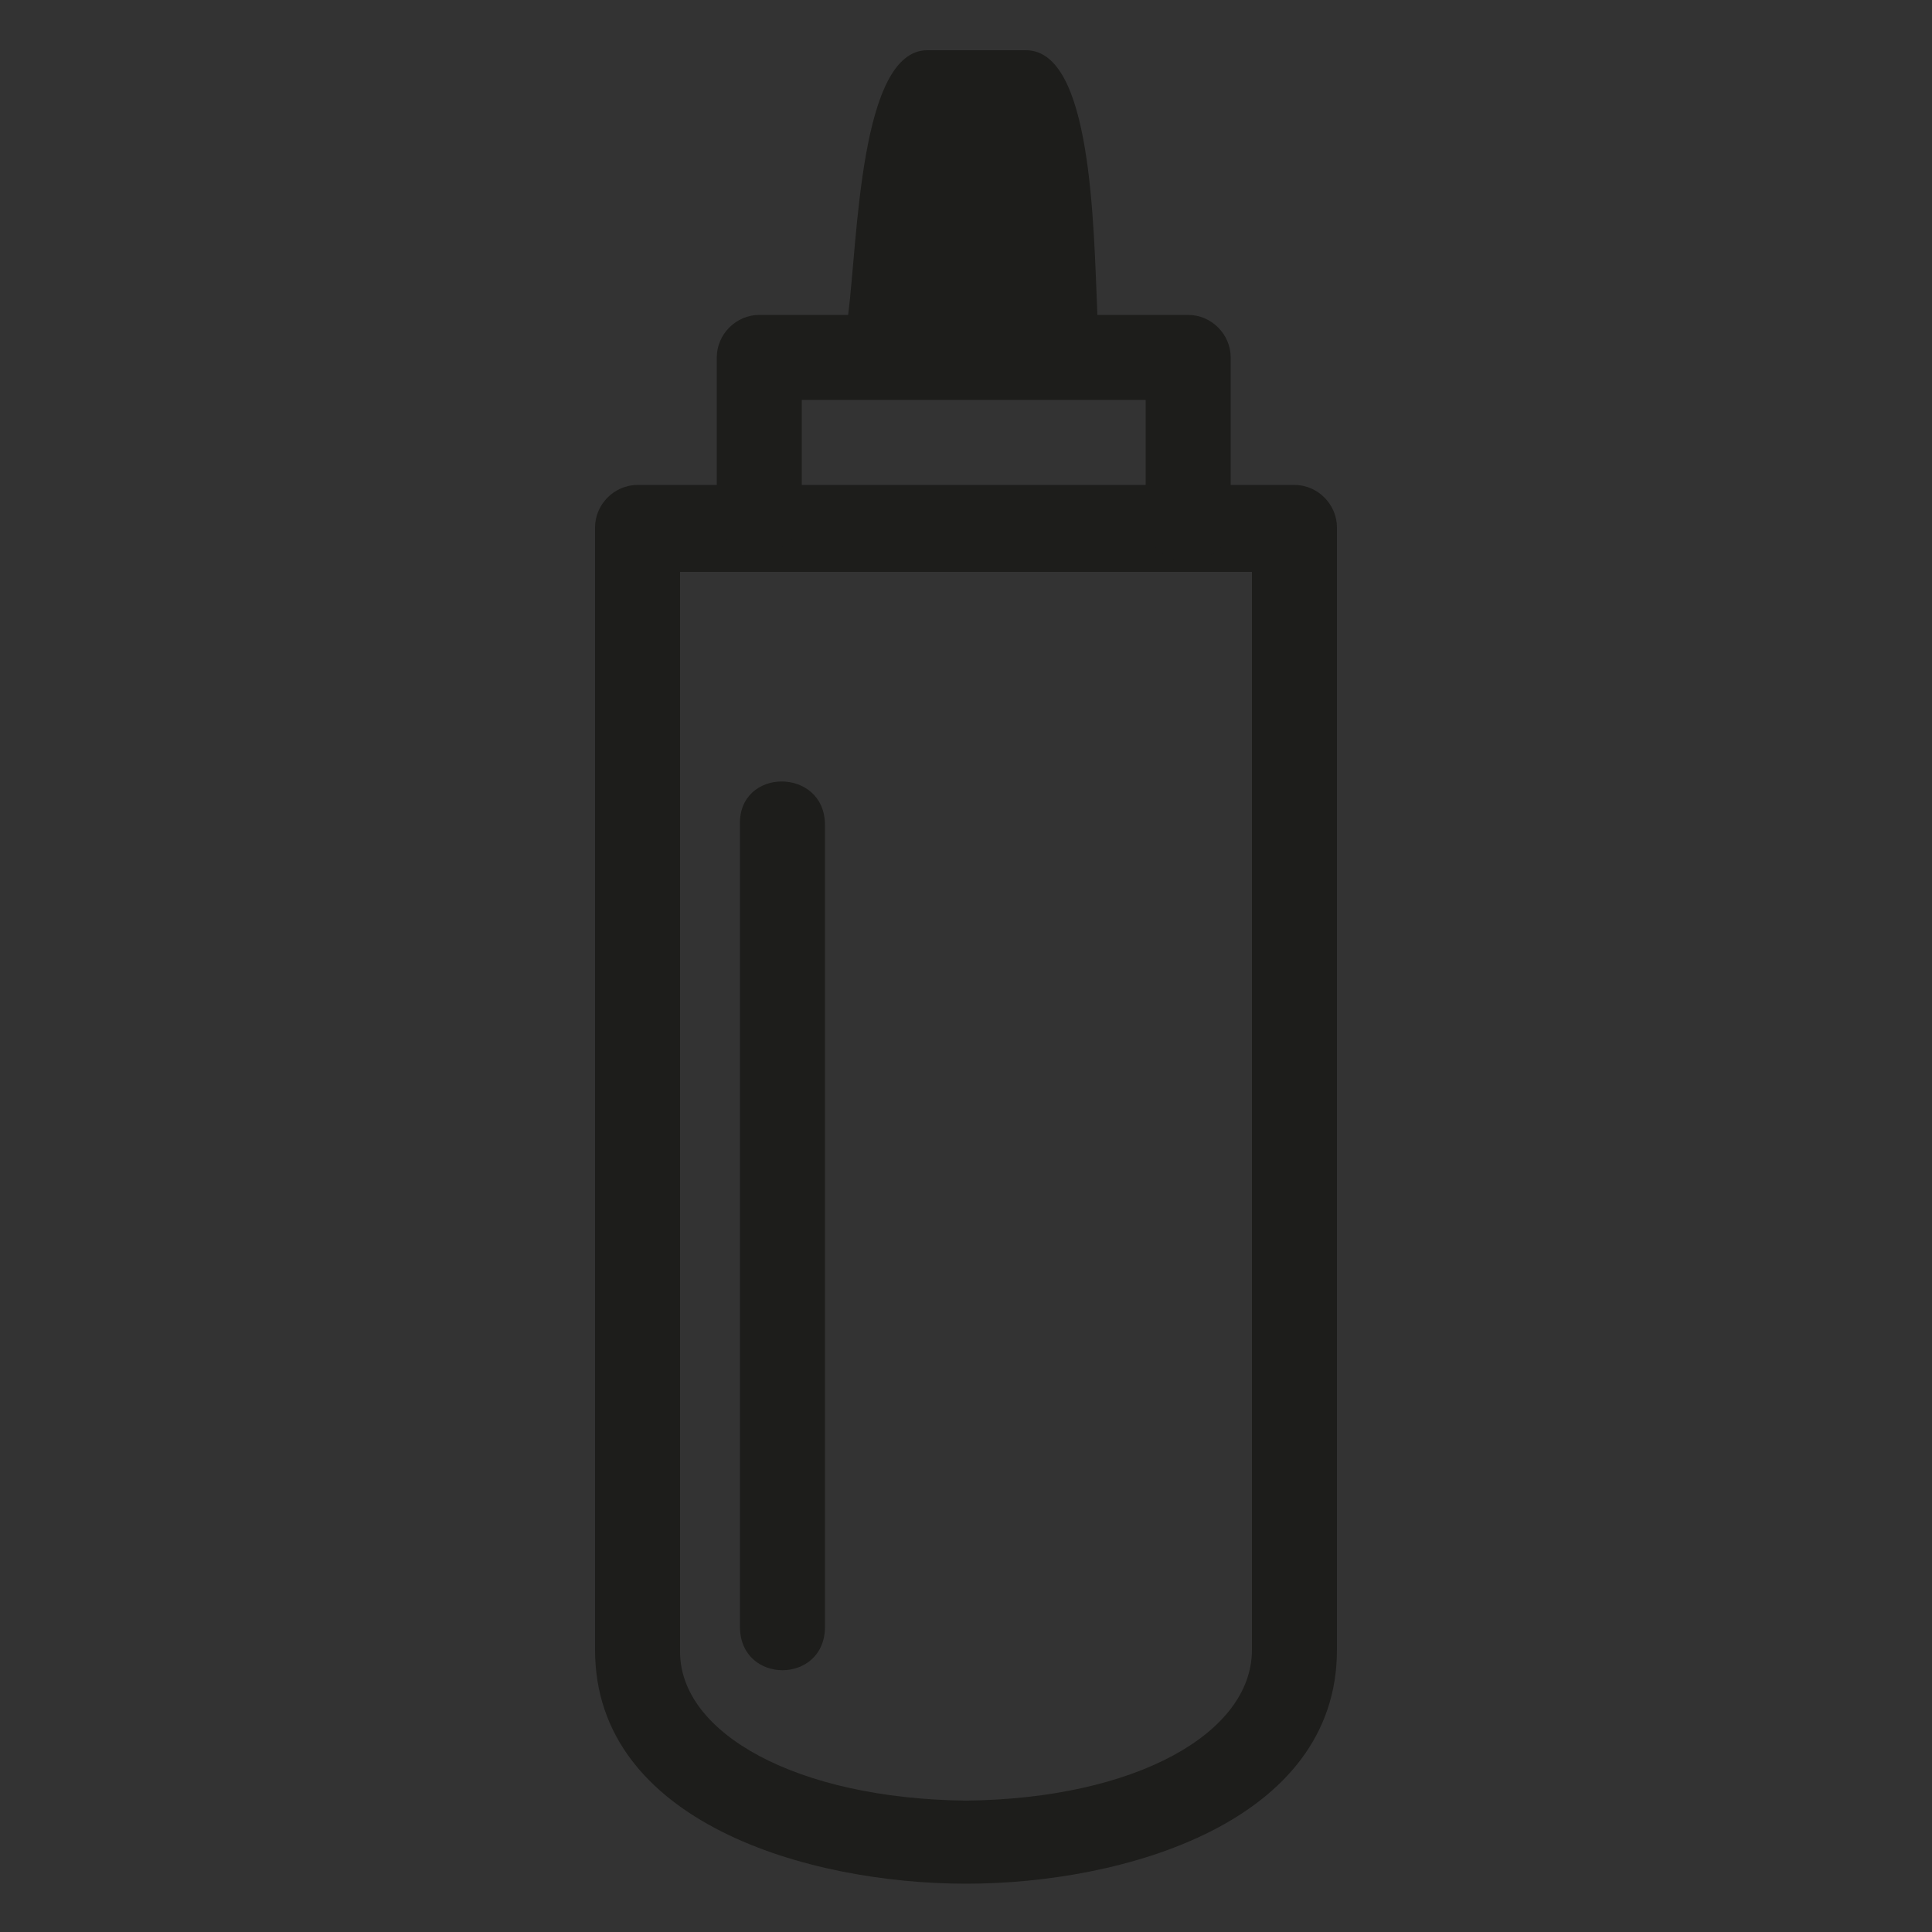 <?xml version="1.0" encoding="utf-8"?>
<!-- Generator: Adobe Illustrator 22.0.1, SVG Export Plug-In . SVG Version: 6.00 Build 0)  -->
<svg version="1.1" id="Capa_1" xmlns="http://www.w3.org/2000/svg" xmlns:xlink="http://www.w3.org/1999/xlink" x="0px" y="0px"
	 viewBox="0 0 100 100" style="enable-background:new 0 0 100 100;" xml:space="preserve">
<rect x="0" y="0" width="100" height="100" fill="#333333" stroke="none"/>
<style type="text/css">
	.st0{fill-rule:evenodd;clip-rule:evenodd;}
	.st1{fill:#1D1D1B;}
	.st2{fill-rule:evenodd;clip-rule:evenodd;fill:none;stroke:#FFFFFF;stroke-width:0.139;stroke-miterlimit:3.864;}
	.st3{fill-rule:evenodd;clip-rule:evenodd;fill:#EA0029;}
	.st4{fill-rule:evenodd;clip-rule:evenodd;fill:#FFFFFF;}
</style>
<g>
	<path class="st0" d="M-90.6-168.8c-0.1,0-0.2,0-0.3,0c-0.1,0-0.1,0-0.2,0v-1.6c0,0,0.1,0,0.1,0c0,0,0.1,0,0.2,0
		c0.2,0,0.4,0.1,0.6,0.2c0.2,0.1,0.2,0.4,0.3,0.6c0,0.2-0.1,0.4-0.2,0.6C-90.2-168.9-90.4-168.8-90.6-168.8z M-89.4-169.7
		c0-0.2-0.1-0.4-0.2-0.6c-0.1-0.2-0.3-0.3-0.5-0.3c-0.2-0.1-0.4-0.1-0.6-0.1c0,0-0.1,0-0.2,0c-0.1,0-0.2,0-0.3,0c-0.1,0-0.2,0-0.2,0
		c-0.1,0-0.2,0-0.3,0c-0.1,0-0.2,0-0.3,0c-0.1,0-0.1,0-0.1,0v0.2l0.2,0c0.1,0,0.2,0,0.2,0.1c0,0,0.1,0.1,0.1,0.2v2.5
		c0,0.2,0,0.3-0.1,0.4c-0.1,0.1-0.1,0.1-0.3,0.2l-0.1,0v0.2c0,0,0.1,0,0.2,0c0.1,0,0.3,0,0.5,0c0.2,0,0.4,0,0.6,0c0.2,0,0.2,0,0.2,0
		v-0.2l-0.2,0c-0.1,0-0.2,0-0.2-0.1c-0.1,0-0.1-0.1-0.1-0.3v-1.2c0.1,0,0.1,0,0.2,0.1c0.1,0,0.2,0.1,0.4,0.1c0.2,0,0.3,0,0.5-0.1
		c0.2-0.1,0.3-0.2,0.4-0.4C-89.5-169.2-89.4-169.4-89.4-169.7z"/>
	<path class="st0" d="M-88.7-168.7c0-0.2,0.1-0.3,0.2-0.4c0.1-0.1,0.3-0.2,0.4-0.2c0.1,0,0.3,0,0.3,0.1c0.1,0.1,0.1,0.2,0.1,0.4
		c0,0,0,0,0,0.1c0,0,0,0,0,0L-88.7-168.7z M-87.1-168.6c0-0.3-0.1-0.5-0.2-0.6c-0.1-0.1-0.3-0.2-0.6-0.2c-0.3,0-0.5,0.1-0.7,0.2
		c-0.2,0.1-0.3,0.3-0.4,0.5c-0.1,0.2-0.2,0.4-0.2,0.6c0,0.3,0.1,0.6,0.3,0.9c0.2,0.2,0.5,0.3,0.8,0.4c0.2,0,0.4,0,0.5-0.1
		c0.2-0.1,0.3-0.2,0.4-0.3l0-0.1c-0.1,0-0.2,0.1-0.3,0.1c-0.1,0-0.2,0-0.4,0c-0.3,0-0.5-0.1-0.6-0.3c-0.2-0.2-0.2-0.4-0.2-0.8
		c0-0.1,0-0.1,0-0.2c0,0,0-0.1,0-0.1L-87.1-168.6L-87.1-168.6z"/>
	<path class="st0" d="M-85.3-169.4c-0.1,0-0.2,0-0.3-0.1c-0.1,0-0.2,0-0.3-0.1c-0.3,0-0.5,0.1-0.6,0.2c-0.1,0.1-0.2,0.3-0.2,0.5
		c0,0.2,0.1,0.3,0.2,0.5c0.1,0.1,0.3,0.2,0.4,0.3c0.2,0.1,0.3,0.1,0.4,0.2c0.1,0.1,0.2,0.2,0.2,0.3c0,0.1,0,0.2-0.1,0.3
		c-0.1,0.1-0.2,0.1-0.3,0.1c-0.2,0-0.3-0.1-0.4-0.2c-0.1-0.1-0.2-0.3-0.2-0.4h-0.1c0,0.2,0,0.4,0,0.5c0,0.1,0,0.2,0,0.2c0,0,0,0,0,0
		c0.1,0,0.2,0,0.3,0.1c0.1,0,0.2,0.1,0.4,0.1c0.3,0,0.5-0.1,0.6-0.2c0.2-0.1,0.2-0.3,0.3-0.5c0-0.2-0.1-0.3-0.2-0.5
		c-0.1-0.1-0.3-0.2-0.4-0.3c-0.2-0.1-0.3-0.1-0.4-0.2c-0.1-0.1-0.2-0.2-0.2-0.3c0-0.1,0-0.2,0.1-0.3c0.1-0.1,0.2-0.1,0.3-0.1
		c0.2,0,0.3,0.1,0.4,0.2c0.1,0.1,0.1,0.2,0.1,0.4h0.2L-85.3-169.4z"/>
	<path class="st0" d="M-83.7-169.3c0.2,0,0.3,0,0.4,0.1c0.1,0.1,0.1,0.1,0.1,0.2c0,0,0,0.1,0,0.1c0,0,0,0,0,0c0,0,0,0,0.1,0
		c0,0,0,0,0.1,0c0.1,0,0.2,0,0.2-0.1c0.1,0,0.1-0.1,0.1-0.2c0-0.1-0.1-0.2-0.2-0.3c-0.1-0.1-0.3-0.1-0.5-0.1c-0.3,0-0.5,0.1-0.7,0.2
		c-0.2,0.1-0.3,0.3-0.5,0.5c-0.1,0.2-0.2,0.4-0.2,0.6c0,0.3,0.1,0.6,0.2,0.7c0.1,0.2,0.3,0.3,0.5,0.4c0.2,0.1,0.3,0.1,0.5,0.1
		c0.2,0,0.3,0,0.5-0.1c0.1,0,0.2-0.1,0.3-0.2c0.1-0.1,0.1-0.1,0.1-0.1l-0.1-0.1c-0.1,0-0.2,0.1-0.3,0.1c-0.1,0-0.2,0-0.3,0
		c-0.2,0-0.4-0.1-0.5-0.1c-0.1-0.1-0.2-0.2-0.3-0.4c-0.1-0.1-0.1-0.3-0.1-0.5c0-0.3,0.1-0.6,0.2-0.7
		C-84.1-169.2-83.9-169.3-83.7-169.3z"/>
	<path class="st0" d="M-82-167.6c0-0.2,0.1-0.3,0.3-0.4c0.2-0.1,0.4-0.1,0.6-0.1c0,0,0,0,0,0.1c0,0.1,0,0.2,0,0.3c0,0.1,0,0.2,0,0.2
		c0,0.1,0,0.1,0,0.1c-0.1,0-0.2,0.1-0.3,0.1c-0.1,0-0.2,0.1-0.3,0.1c-0.1,0-0.2,0-0.2-0.1C-82-167.4-82-167.5-82-167.6z
		 M-81.1-168.3c-0.2,0-0.4,0-0.6,0.1c-0.2,0-0.4,0.1-0.5,0.2c-0.1,0.1-0.2,0.3-0.2,0.5c0,0.2,0.1,0.3,0.2,0.4
		c0.1,0.1,0.3,0.1,0.4,0.1c0.1,0,0.3,0,0.3-0.1c0.1,0,0.2-0.1,0.2-0.1c0.1,0,0.1-0.1,0.2-0.1c0,0.1,0.1,0.2,0.1,0.2
		c0.1,0.1,0.2,0.1,0.3,0.1c0.1,0,0.2,0,0.3-0.1c0.1,0,0.1-0.1,0.2-0.1c0,0,0.1-0.1,0.1-0.1l0-0.1c0,0,0,0-0.1,0c0,0-0.1,0-0.2,0
		c-0.1,0-0.2,0-0.2-0.1c0-0.1,0-0.2,0-0.3c0-0.2,0-0.3,0-0.5c0-0.2,0-0.3,0-0.5c0-0.2-0.1-0.4-0.2-0.6c-0.1-0.1-0.3-0.2-0.6-0.2
		c-0.2,0-0.5,0.1-0.6,0.2c-0.2,0.1-0.3,0.2-0.3,0.4c0,0.1,0,0.1,0.1,0.2c0,0,0.1,0.1,0.2,0.1c0,0,0.1,0,0.1,0c0,0,0.1,0,0.1-0.1
		c0,0,0,0,0-0.1c0,0,0-0.1,0-0.1c0-0.1,0-0.1,0.1-0.2c0.1-0.1,0.1-0.1,0.3-0.1c0.2,0,0.3,0,0.3,0.1c0.1,0.1,0.1,0.2,0.1,0.3
		c0,0.1,0,0.1,0,0.2C-81.1-168.5-81.1-168.4-81.1-168.3C-81.1-168.3-81.1-168.3-81.1-168.3z"/>
	<path class="st0" d="M-78.8-167.3c-0.2,0-0.3-0.1-0.4-0.2c-0.1-0.1-0.2-0.2-0.2-0.4c-0.1-0.2-0.1-0.3-0.1-0.5
		c0-0.3,0.1-0.6,0.3-0.8c0.2-0.2,0.4-0.3,0.6-0.3c0.2,0,0.3,0,0.4,0.1c0.1,0.1,0.1,0.2,0.1,0.3v1.5c-0.1,0-0.2,0.1-0.2,0.1
		C-78.6-167.3-78.7-167.3-78.8-167.3z M-78.2-169.5C-78.2-169.5-78.3-169.5-78.2-169.5c-0.1,0-0.2,0-0.3,0c-0.3,0-0.6,0.1-0.8,0.2
		c-0.2,0.1-0.4,0.3-0.5,0.5c-0.1,0.2-0.2,0.4-0.2,0.7c0,0.4,0.1,0.6,0.3,0.8c0.2,0.2,0.4,0.3,0.7,0.3c0.1,0,0.2,0,0.3-0.1
		c0.1,0,0.2-0.1,0.2-0.1c0.1-0.1,0.1-0.1,0.2-0.1l0,0.3c0,0,0.1,0,0.3-0.1c0.2-0.1,0.4-0.1,0.6-0.1l0-0.1c-0.1,0-0.3,0-0.3-0.1
		s-0.1-0.1-0.1-0.2v-3.4c0,0-0.1,0-0.3,0.1c-0.2,0.1-0.4,0.1-0.6,0.1l0,0.1c0.1,0,0.3,0,0.3,0.1c0.1,0.1,0.1,0.1,0.1,0.2V-169.5z"/>
	<path class="st0" d="M-75.8-167.2c-0.2,0-0.4-0.1-0.6-0.3c-0.2-0.2-0.2-0.5-0.3-0.8c0-0.3,0.1-0.5,0.2-0.7c0.1-0.2,0.3-0.3,0.5-0.3
		c0.2,0,0.4,0.1,0.6,0.3c0.2,0.2,0.2,0.5,0.3,0.8c0,0.3-0.1,0.5-0.2,0.7C-75.4-167.3-75.6-167.2-75.8-167.2z M-75.8-169.5
		c-0.3,0-0.5,0.1-0.7,0.2c-0.2,0.1-0.3,0.3-0.5,0.5c-0.1,0.2-0.2,0.4-0.2,0.6c0,0.4,0.1,0.7,0.3,0.9c0.2,0.2,0.5,0.3,0.8,0.3
		c0.3,0,0.5-0.1,0.7-0.2c0.2-0.1,0.3-0.3,0.5-0.5c0.1-0.2,0.2-0.4,0.2-0.6c0-0.3-0.1-0.5-0.2-0.6s-0.2-0.3-0.4-0.4
		C-75.4-169.5-75.6-169.5-75.8-169.5z"/>
	<path class="st0" d="M-71.5-168.5c0,0.1,0,0.3,0,0.5c0,0.2,0,0.4,0,0.7c0,0.3,0,0.5,0,0.7c0,0.2,0,0.4,0,0.6c0,0.1,0,0.2,0,0.2h0.3
		c0,0,0-0.1,0-0.2c0-0.1,0-0.3,0-0.6c0-0.2,0-0.5,0-0.7c0-0.3,0-0.5,0-0.7c0-0.2,0-0.4,0-0.5c0-0.1,0-0.3,0-0.5c0-0.2,0-0.4,0-0.7
		c0-0.3,0-0.5,0-0.7c0-0.2,0-0.4,0-0.6c0-0.2,0-0.2,0-0.2h-0.3c0,0,0,0.1,0,0.2c0,0.2,0,0.3,0,0.6c0,0.2,0,0.5,0,0.7
		c0,0.3,0,0.5,0,0.7C-71.5-168.7-71.5-168.6-71.5-168.5z"/>
</g>
<g>
	<path class="st1" d="M84.6-73.1c3.2-3,12.6-13.9,12.6-6.2L97-47.4c-0.1,7.9-9.4-3.8-12.4-6.8C55.5-27.9,22.6-34.1,1-61.9
		c-0.5-0.7-0.5-2.2,0-2.9C19.6-89.7,58.3-101.3,84.6-73.1z M82.7-68.1C59.5-94.9,24.2-86.2,6-63.4c20.4,25,50.3,29.6,77,4.1
		c2.7-2.5,6.3,3,9.2,6l0.1-20.4C89.2-70.7,85.2-65.2,82.7-68.1z"/>
	<path d="M24.2-72.1c4,0,7.3,3.3,7.3,7.3c0,4.1-3.3,7.3-7.3,7.3c-4,0-7.3-3.3-7.3-7.3C16.9-68.8,20.2-72.1,24.2-72.1z M24.2-67.3
		c-1.4,0-2.5,1.1-2.5,2.5c0,1.4,1.1,2.5,2.5,2.5s2.5-1.1,2.5-2.5C26.8-66.2,25.6-67.3,24.2-67.3z"/>
	<path class="st1" d="M42.2-85.5c4.8,15.3,4.8,30.5,0,45.8c-1,3.1-5.5,1.6-4.6-1.4c4.5-14.3,4.5-28.6,0-42.9
		C36.6-87.1,41.2-88.5,42.2-85.5z"/>
</g>
<g>
	<path class="st1" d="M128.7-63.4c-1.7,19.8,6.9,38.2,29.8,38.2c42.7-0.3,33.2-72.3-0.2-76.5C142.6-101.8,130.5-83.6,128.7-63.4z
		 M123.2-63.9c1.9-20.9,14.9-43.6,35.4-43.4l0.3,0c40.2,4.8,49.6,87.2-0.3,87.6C130.7-19.7,121.3-42.6,123.2-63.9z"/>
	<path class="st1" d="M138.8-86.5c5.2-7.6,11.2-12.1,20.1-12.6c3.7-0.2,4,5.3,0.4,5.6c-6.7,0.4-11.3,3.6-15.9,10.2
		C141.3-80.3,136.8-83.4,138.8-86.5z"/>
</g>
<g>
	<path class="st0" d="M-51.7-169.1v-1c0-0.2,0-0.3,0.1-0.4c0.1-0.1,0.2-0.1,0.3-0.2l0.1,0v-0.2c0,0-0.1,0-0.2,0c-0.1,0-0.3,0-0.5,0
		c-0.2,0-0.4,0-0.5,0c-0.1,0-0.2,0-0.2,0v0.2l0.2,0c0.1,0,0.2,0,0.2,0.1c0,0,0.1,0.1,0.1,0.2v2.5c0,0.2,0,0.3-0.1,0.4
		c-0.1,0.1-0.1,0.1-0.3,0.2l-0.1,0v0.2c0,0,0.1,0,0.2,0c0.1,0,0.3,0,0.5,0c0.2,0,0.4,0,0.5,0c0.1,0,0.2,0,0.2,0v-0.2l-0.2,0
		c-0.1,0-0.2,0-0.2-0.1c0,0-0.1-0.1-0.1-0.3v-1.3h2v1.1c0,0.2,0,0.3-0.1,0.4c-0.1,0.1-0.1,0.1-0.3,0.2l-0.1,0v0.2c0,0,0.1,0,0.2,0
		c0.1,0,0.3,0,0.5,0c0.2,0,0.4,0,0.5,0c0.1,0,0.2,0,0.2,0v-0.2l-0.2,0c-0.1,0-0.2,0-0.2-0.1c0,0-0.1-0.1-0.1-0.3v-2.5
		c0-0.2,0-0.3,0.1-0.4c0.1-0.1,0.2-0.1,0.3-0.2l0.1,0v-0.2c0,0-0.1,0-0.2,0c-0.1,0-0.3,0-0.5,0c-0.2,0-0.4,0-0.5,0
		c-0.1,0-0.2,0-0.2,0v0.2l0.2,0c0.1,0,0.2,0,0.2,0.1c0,0,0.1,0.1,0.1,0.2v1.1H-51.7z"/>
	<path class="st0" d="M-46.6-167c0,0,0.1,0,0.3-0.1c0.2-0.1,0.4-0.1,0.6-0.1l0-0.1c-0.2,0-0.3,0-0.3-0.1c-0.1,0-0.1-0.1-0.1-0.2
		v-1.8l-0.1-0.1l-0.8,0.1v0.1c0.1,0,0.2,0,0.3,0.1c0.1,0,0.1,0.1,0.1,0.2v1.4c-0.1,0-0.2,0.1-0.3,0.1c-0.1,0.1-0.2,0.1-0.4,0.1
		c-0.1,0-0.2,0-0.3-0.1c-0.1-0.1-0.1-0.2-0.1-0.3v-1.6l-0.1-0.1l-0.8,0.1v0.1c0.1,0,0.2,0,0.3,0.1c0.1,0,0.1,0.1,0.1,0.2v1.3
		c0,0.2,0.1,0.4,0.2,0.5c0.1,0.1,0.3,0.2,0.5,0.2c0.1,0,0.3,0,0.4-0.1c0.1-0.1,0.2-0.1,0.3-0.2c0.1-0.1,0.2-0.1,0.2-0.1L-46.6-167z"
		/>
	<path class="st0" d="M-45-168.7c0-0.2,0.1-0.3,0.2-0.4c0.1-0.1,0.3-0.2,0.4-0.2c0.1,0,0.3,0,0.3,0.1c0.1,0.1,0.1,0.2,0.1,0.4
		c0,0,0,0,0,0.1c0,0,0,0,0,0L-45-168.7z M-43.4-168.6c0-0.3-0.1-0.5-0.2-0.6c-0.1-0.1-0.3-0.2-0.6-0.2c-0.3,0-0.5,0.1-0.7,0.2
		c-0.2,0.1-0.3,0.3-0.4,0.5c-0.1,0.2-0.2,0.4-0.2,0.6c0,0.3,0.1,0.6,0.3,0.9c0.2,0.2,0.5,0.3,0.8,0.4c0.2,0,0.4,0,0.5-0.1
		c0.2-0.1,0.3-0.2,0.4-0.3l0-0.1c-0.1,0-0.2,0.1-0.3,0.1c-0.1,0-0.2,0-0.4,0c-0.3,0-0.5-0.1-0.6-0.3c-0.2-0.2-0.2-0.4-0.2-0.8
		c0-0.1,0-0.1,0-0.2c0,0,0-0.1,0-0.1L-43.4-168.6L-43.4-168.6z"/>
	<path class="st0" d="M-42.1-169.4c0,0-0.1,0-0.2,0c-0.1,0-0.2,0-0.4,0c-0.2,0-0.3,0-0.4,0c-0.1,0-0.2,0-0.2,0v0.1l0.1,0
		c0.1,0,0.1,0,0.2,0.1c0,0,0.1,0.1,0.1,0.2l0.7,2h0.2l0.7-1.9c0-0.1,0.1-0.2,0.2-0.3c0.1-0.1,0.1-0.1,0.2-0.1l0.1,0v-0.1
		c0,0,0,0-0.1,0c-0.1,0-0.2,0-0.3,0c-0.2,0-0.3,0-0.4,0c-0.1,0-0.2,0-0.2,0v0.1l0.2,0c0.1,0,0.1,0,0.1,0c0,0,0,0,0,0.1
		c0,0,0,0,0,0.1c0,0,0,0,0,0.1l-0.6,1.4l-0.5-1.4c0,0,0-0.1,0-0.1c0,0,0-0.1,0-0.1c0,0,0.1,0,0.1-0.1l0.1,0V-169.4z"/>
	<path class="st0" d="M-39.3-167.2c-0.2,0-0.4-0.1-0.6-0.3c-0.2-0.2-0.2-0.5-0.3-0.8c0-0.3,0.1-0.5,0.2-0.7c0.1-0.2,0.3-0.3,0.5-0.3
		c0.2,0,0.4,0.1,0.6,0.3c0.2,0.2,0.2,0.5,0.3,0.8c0,0.3-0.1,0.5-0.2,0.7C-38.8-167.3-39-167.2-39.3-167.2z M-39.2-169.5
		c-0.3,0-0.5,0.1-0.7,0.2c-0.2,0.1-0.3,0.3-0.5,0.5c-0.1,0.2-0.2,0.4-0.2,0.6c0,0.4,0.1,0.7,0.3,0.9c0.2,0.2,0.5,0.3,0.8,0.3
		c0.3,0,0.5-0.1,0.7-0.2c0.2-0.1,0.3-0.3,0.4-0.5c0.1-0.2,0.2-0.4,0.2-0.6c0-0.3-0.1-0.5-0.2-0.6c-0.1-0.2-0.2-0.3-0.4-0.4
		C-38.8-169.5-39-169.5-39.2-169.5z"/>
	<path class="st0" d="M-35-168.5c0,0.1,0,0.3,0,0.5c0,0.2,0,0.4,0,0.7c0,0.3,0,0.5,0,0.7c0,0.2,0,0.4,0,0.6c0,0.1,0,0.2,0,0.2h0.3
		c0,0,0-0.1,0-0.2c0-0.1,0-0.3,0-0.6c0-0.2,0-0.5,0-0.7c0-0.3,0-0.5,0-0.7c0-0.2,0-0.4,0-0.5c0-0.1,0-0.3,0-0.5c0-0.2,0-0.4,0-0.7
		c0-0.3,0-0.5,0-0.7c0-0.2,0-0.4,0-0.6c0-0.2,0-0.2,0-0.2H-35c0,0,0,0.1,0,0.2c0,0.2,0,0.3,0,0.6c0,0.2,0,0.5,0,0.7
		c0,0.3,0,0.5,0,0.7C-35-168.7-35-168.6-35-168.5z"/>
</g>
<rect x="-65.4" y="-173.9" class="st2" width="9.7" height="9.7"/>
<g>
	<g>
		<path class="st1" d="M21.6-173.4v1.3c0,0.7,0.4,1,1,1c0.3,0,0.3,0.5,0,0.5c-0.7,0-1.4-0.5-1.4-1.4v-1.3
			C21.2-173.7,21.6-173.7,21.6-173.4z"/>
		<path class="st1" d="M24-173.4v1.3c0,0.9-0.7,1.4-1.4,1.4c-0.3,0-0.3-0.5,0-0.5c0.5,0,1-0.3,1-1v-1.3
			C23.5-173.7,24-173.7,24-173.4z"/>
		<path class="st1" d="M21.6-172v1.3c0,0.7,0.4,1,1,1c0.3,0,0.3,0.5,0,0.5c-0.7,0-1.4-0.5-1.4-1.4v-1.3
			C21.2-172.3,21.6-172.3,21.6-172z"/>
		<path class="st1" d="M24-172v1.3c0,0.9-0.7,1.4-1.4,1.4c-0.3,0-0.3-0.5,0-0.5c0.5,0,1-0.3,1-1v-1.3C23.5-172.3,24-172.3,24-172z"
			/>
		<path class="st1" d="M21.6-170.5v1.3c0,0.7,0.4,1,1,1c0.3,0,0.3,0.5,0,0.5c-0.7,0-1.4-0.5-1.4-1.4v-1.3
			C21.2-170.8,21.6-170.8,21.6-170.5z"/>
		<path class="st1" d="M24-170.5v1.3c0,0.9-0.7,1.4-1.4,1.4c-0.3,0-0.3-0.5,0-0.5c0.5,0,1-0.3,1-1v-1.3
			C23.5-170.8,24-170.8,24-170.5z"/>
		<path class="st1" d="M21.6-169.3v1.3c0,0.7,0.4,1,1,1c0.3,0,0.3,0.5,0,0.5c-0.7,0-1.4-0.5-1.4-1.4v-1.3
			C21.2-169.6,21.6-169.6,21.6-169.3z"/>
		<path class="st1" d="M24-169.3v1.3c0,0.9-0.7,1.4-1.4,1.4c-0.3,0-0.3-0.5,0-0.5c0.5,0,1-0.3,1-1v-1.3
			C23.5-169.6,24-169.6,24-169.3z"/>
		<path class="st1" d="M22.8-173.1v8.4c0,0.3-0.5,0.3-0.5,0v-8.4C22.4-173.4,22.8-173.4,22.8-173.1z"/>
	</g>
	<g>
		<path class="st0" d="M32.4-170.8c-0.4,0-0.8,0.1-1.1,0.3c-0.3,0.2-0.5,0.4-0.7,0.7c-0.2,0.3-0.2,0.6-0.2,1c0,0.4,0.1,0.7,0.3,1
			c0.2,0.3,0.4,0.5,0.7,0.6c0.3,0.1,0.6,0.2,0.9,0.2c0.3,0,0.6,0,0.8-0.1c0.2-0.1,0.4-0.1,0.6-0.1v-0.8c0-0.1,0-0.2,0.1-0.3
			c0.1-0.1,0.1-0.1,0.2-0.2l0.1,0v-0.2h-1.4v0.2l0.2,0c0.1,0,0.2,0,0.2,0.1c0,0,0.1,0.1,0.1,0.2v0.5c0,0.1,0,0.2-0.2,0.3
			c-0.1,0.1-0.3,0.1-0.5,0.1c-0.3,0-0.5-0.1-0.8-0.2c-0.2-0.1-0.4-0.3-0.6-0.6c-0.1-0.3-0.2-0.6-0.2-1c0-0.3,0.1-0.6,0.2-0.8
			c0.1-0.2,0.3-0.4,0.5-0.6c0.2-0.1,0.4-0.2,0.7-0.2c0.3,0,0.6,0.1,0.8,0.2c0.2,0.1,0.3,0.3,0.4,0.6h0.2v-0.8c-0.2,0-0.4,0-0.6-0.1
			C32.9-170.8,32.6-170.8,32.4-170.8z"/>
		<path class="st0" d="M35.5-167.2l-0.2,0c-0.1,0-0.1,0-0.2-0.1c0,0,0-0.1,0-0.2v-3.5c0,0-0.1,0-0.3,0.1c-0.2,0.1-0.4,0.1-0.6,0.1
			l0,0.1c0.1,0,0.3,0,0.3,0.1c0.1,0.1,0.1,0.1,0.1,0.2v2.7c0,0.1,0,0.2-0.1,0.2c-0.1,0.1-0.1,0.1-0.2,0.1l-0.1,0v0.1c0,0,0,0,0.1,0
			c0.1,0,0.2,0,0.3,0c0.1,0,0.2,0,0.3,0c0.1,0,0.2,0,0.3,0c0.1,0,0.2,0,0.2,0c0.1,0,0.1,0,0.1,0V-167.2z"/>
		<path class="st0" d="M37.6-167c0,0,0.1,0,0.3-0.1c0.2-0.1,0.4-0.1,0.6-0.1l0-0.1c-0.2,0-0.3,0-0.3-0.1c-0.1,0-0.1-0.1-0.1-0.2
			v-1.8l-0.1-0.1l-0.8,0.1v0.1c0.1,0,0.2,0,0.3,0.1c0.1,0,0.1,0.1,0.1,0.2v1.4c-0.1,0-0.2,0.1-0.3,0.1c-0.1,0.1-0.2,0.1-0.4,0.1
			c-0.1,0-0.2,0-0.3-0.1c-0.1-0.1-0.1-0.2-0.1-0.3v-1.6l-0.1-0.1l-0.8,0.1v0.1c0.1,0,0.2,0,0.3,0.1c0.1,0,0.1,0.1,0.1,0.2v1.3
			c0,0.2,0.1,0.4,0.2,0.5c0.1,0.1,0.3,0.2,0.5,0.2c0.1,0,0.3,0,0.4-0.1c0.1-0.1,0.2-0.1,0.3-0.2c0.1-0.1,0.2-0.1,0.2-0.1L37.6-167z"
			/>
		<path class="st0" d="M39.3-170c0,0,0,0-0.1,0.1c0,0.1-0.1,0.2-0.2,0.3c-0.1,0.1-0.2,0.2-0.3,0.2c-0.1,0-0.1,0.1-0.1,0.1l0,0.1h0.4
			v1.5c0,0.2,0.1,0.4,0.2,0.5c0.1,0.1,0.3,0.2,0.5,0.2c0.2,0,0.3,0,0.4-0.1c0.1,0,0.2-0.1,0.3-0.2l0-0.1c0,0,0,0-0.1,0
			c-0.1,0-0.2,0-0.4,0c-0.1,0-0.2,0-0.3-0.1c-0.1-0.1-0.1-0.2-0.1-0.3v-1.5h0.8v-0.2h-0.8v-0.5L39.3-170z"/>
		<path class="st0" d="M41-168.7c0-0.2,0.1-0.3,0.2-0.4c0.1-0.1,0.3-0.2,0.4-0.2c0.1,0,0.3,0,0.3,0.1c0.1,0.1,0.1,0.2,0.1,0.4
			c0,0,0,0,0,0.1c0,0,0,0,0,0L41-168.7z M42.6-168.6c0-0.3-0.1-0.5-0.2-0.6c-0.1-0.1-0.3-0.2-0.6-0.2c-0.3,0-0.5,0.1-0.7,0.2
			c-0.2,0.1-0.3,0.3-0.4,0.5c-0.1,0.2-0.2,0.4-0.2,0.6c0,0.3,0.1,0.6,0.3,0.9c0.2,0.2,0.5,0.3,0.8,0.4c0.2,0,0.4,0,0.5-0.1
			c0.2-0.1,0.3-0.2,0.4-0.3l0-0.1c-0.1,0-0.2,0.1-0.3,0.1c-0.1,0-0.2,0-0.4,0c-0.3,0-0.5-0.1-0.6-0.3c-0.2-0.2-0.2-0.4-0.2-0.8
			c0-0.1,0-0.1,0-0.2c0,0,0-0.1,0-0.1L42.6-168.6L42.6-168.6z"/>
		<path class="st0" d="M45.5-167.2c-0.1,0-0.1,0-0.2-0.1c0,0,0-0.1,0-0.2v-1.3c0-0.2-0.1-0.4-0.2-0.5c-0.1-0.1-0.3-0.2-0.5-0.2
			c-0.1,0-0.3,0-0.4,0.1c-0.1,0.1-0.2,0.1-0.3,0.2c-0.1,0.1-0.1,0.1-0.2,0.1v-0.4c0,0-0.1,0-0.3,0.1c-0.2,0.1-0.4,0.1-0.6,0.1l0,0.1
			c0.1,0,0.3,0,0.3,0.1c0.1,0,0.1,0.1,0.1,0.2v1.3c0,0.1,0,0.2-0.1,0.2c-0.1,0.1-0.1,0.1-0.2,0.1l-0.1,0v0.1c0,0,0,0,0.1,0
			c0.1,0,0.2,0,0.3,0c0.1,0,0.2,0,0.3,0c0.1,0,0.2,0,0.3,0c0.1,0,0.2,0,0.2,0c0.1,0,0.1,0,0.1,0v-0.1l-0.2,0c-0.1,0-0.1,0-0.2-0.1
			c0,0,0-0.1,0-0.2v-1.4c0.1,0,0.2-0.1,0.3-0.1c0.1-0.1,0.2-0.1,0.4-0.1c0.1,0,0.2,0,0.3,0.1c0.1,0.1,0.1,0.2,0.1,0.3v1.2
			c0,0.1,0,0.2-0.1,0.2c-0.1,0.1-0.1,0.1-0.2,0.1l-0.1,0v0.1c0,0,0,0,0.1,0c0.1,0,0.1,0,0.2,0c0.1,0,0.2,0,0.3,0c0.1,0,0.2,0,0.3,0
			c0.1,0,0.2,0,0.2,0c0.1,0,0.1,0,0.1,0v-0.1L45.5-167.2z"/>
		<path class="st0" d="M48.7-168.5c0,0.1,0,0.3,0,0.5c0,0.2,0,0.4,0,0.7c0,0.3,0,0.5,0,0.7c0,0.2,0,0.4,0,0.6c0,0.1,0,0.2,0,0.2H49
			c0,0,0-0.1,0-0.2c0-0.1,0-0.3,0-0.6c0-0.2,0-0.5,0-0.7c0-0.3,0-0.5,0-0.7c0-0.2,0-0.4,0-0.5c0-0.1,0-0.3,0-0.5c0-0.2,0-0.4,0-0.7
			c0-0.3,0-0.5,0-0.7c0-0.2,0-0.4,0-0.6c0-0.2,0-0.2,0-0.2h-0.3c0,0,0,0.1,0,0.2c0,0.2,0,0.3,0,0.6c0,0.2,0,0.5,0,0.7
			c0,0.3,0,0.5,0,0.7C48.7-168.7,48.7-168.6,48.7-168.5z"/>
	</g>
	<rect x="17.7" y="-173.9" class="st2" width="9.7" height="9.7"/>
</g>
<g>
	<path class="st1" d="M365.6-108.1v14c0,6.9,4.6,10.2,10.2,10.2c3.1,0,3.1,4.7,0,4.7c-7.8,0-14.9-5-14.9-14.9v-14
		C360.9-111.3,365.6-111.3,365.6-108.1z"/>
	<path class="st1" d="M390.1-108.1v14c0,9.9-7.1,14.9-14.9,14.9c-3.1,0-3.1-4.7,0-4.7c5.6,0,10.2-3.3,10.2-10.2v-14
		C385.4-111.3,390.1-111.3,390.1-108.1z"/>
	<path class="st1" d="M365.6-93.2v14c0,6.9,4.6,10.2,10.2,10.2c3.1,0,3.1,4.7,0,4.7c-7.8,0-14.9-5-14.9-14.9v-14
		C360.9-96.4,365.6-96.4,365.6-93.2z"/>
	<path class="st1" d="M390.1-93.2v14c0,9.9-7.1,14.9-14.9,14.9c-3.1,0-3.1-4.7,0-4.7c5.6,0,10.2-3.3,10.2-10.2v-14
		C385.4-96.4,390.1-96.4,390.1-93.2z"/>
	<path class="st1" d="M365.6-78.3v14c0,6.9,4.6,10.2,10.2,10.2c3.1,0,3.1,4.7,0,4.7c-7.8,0-14.9-5-14.9-14.9v-14
		C360.9-81.5,365.6-81.5,365.6-78.3z"/>
	<path class="st1" d="M390.1-78.3v14c0,9.9-7.1,14.9-14.9,14.9c-3.1,0-3.1-4.7,0-4.7c5.6,0,10.2-3.3,10.2-10.2v-14
		C385.4-81.5,390.1-81.5,390.1-78.3z"/>
	<path class="st1" d="M365.6-65.6v14c0,6.9,4.6,10.2,10.2,10.2c3.1,0,3.1,4.7,0,4.7c-7.8,0-14.9-5-14.9-14.9v-14
		C360.9-68.7,365.6-68.7,365.6-65.6z"/>
	<path class="st1" d="M390.1-65.6v14c0,9.9-7.1,14.9-14.9,14.9c-3.1,0-3.1-4.7,0-4.7c5.6,0,10.2-3.3,10.2-10.2v-14
		C385.4-68.7,390.1-68.7,390.1-65.6z"/>
	<path class="st1" d="M377.9-104.9v87.1c0,3.1-4.7,3.1-4.7,0v-87.1C373.2-108,377.9-108,377.9-104.9z"/>
</g>
<g>
	<g>
		<path class="st0" d="M-12.7-170.7c-0.2,0-0.4,0-0.6-0.1c-0.2,0-0.4-0.1-0.7-0.1c-0.4,0-0.8,0.1-1.1,0.3c-0.3,0.2-0.5,0.4-0.7,0.7
			c-0.2,0.3-0.2,0.6-0.2,1c0,0.4,0.1,0.8,0.3,1.1c0.2,0.3,0.4,0.5,0.7,0.6c0.3,0.1,0.6,0.2,1,0.2c0.3,0,0.5,0,0.7-0.1
			c0.2-0.1,0.4-0.1,0.6-0.1l0.1-0.8l-0.2,0c-0.1,0.2-0.2,0.4-0.3,0.6c-0.2,0.1-0.4,0.2-0.7,0.2c-0.3,0-0.5-0.1-0.8-0.2
			c-0.2-0.1-0.4-0.3-0.6-0.6c-0.1-0.3-0.2-0.6-0.2-1c0-0.3,0.1-0.6,0.2-0.8c0.1-0.2,0.3-0.4,0.5-0.6c0.2-0.1,0.4-0.2,0.7-0.2
			c0.3,0,0.6,0.1,0.8,0.2c0.2,0.1,0.3,0.3,0.4,0.6h0.2V-170.7z"/>
		<path class="st0" d="M-11.2-167.2c-0.1,0-0.1,0-0.2-0.1c0,0,0-0.1,0-0.2v-1.4c0.1,0,0.1-0.1,0.2-0.1c0.1-0.1,0.2-0.1,0.3-0.1
			c0.1,0,0.1,0,0.1,0c0,0,0,0.1,0,0.1c0,0,0,0.1,0,0.1c0,0,0,0,0,0c0,0,0.1,0,0.1,0c0,0,0,0,0.1,0c0.1,0,0.2,0,0.2-0.1
			c0.1-0.1,0.1-0.1,0.1-0.2c0-0.1,0-0.2-0.1-0.2c-0.1-0.1-0.2-0.1-0.3-0.1c-0.1,0-0.2,0-0.3,0.1c-0.1,0.1-0.2,0.1-0.2,0.2
			c-0.1,0.1-0.1,0.1-0.1,0.1v-0.4c0,0-0.1,0-0.3,0.1c-0.2,0.1-0.4,0.1-0.6,0.1l0,0.1c0.2,0,0.3,0,0.3,0.1c0.1,0,0.1,0.1,0.1,0.2v1.3
			c0,0.1,0,0.2-0.1,0.2c-0.1,0.1-0.1,0.1-0.2,0.1l-0.1,0v0.1c0,0,0.1,0,0.2,0c0.1,0,0.3,0,0.5,0c0.2,0,0.4,0,0.5,0
			c0.1,0,0.2,0,0.2,0v-0.1L-11.2-167.2z"/>
		<path class="st0" d="M-8.2-167c0,0,0.1,0,0.3-0.1c0.2-0.1,0.4-0.1,0.6-0.1l0-0.1c-0.2,0-0.3,0-0.3-0.1c-0.1,0-0.1-0.1-0.1-0.2
			v-1.8l-0.1-0.1l-0.8,0.1v0.1c0.1,0,0.2,0,0.3,0.1c0.1,0,0.1,0.1,0.1,0.2v1.4c-0.1,0-0.2,0.1-0.3,0.1c-0.1,0.1-0.2,0.1-0.4,0.1
			c-0.1,0-0.2,0-0.3-0.1c-0.1-0.1-0.1-0.2-0.1-0.3v-1.6l-0.1-0.1l-0.8,0.1v0.1c0.1,0,0.2,0,0.3,0.1c0.1,0,0.1,0.1,0.1,0.2v1.3
			c0,0.2,0.1,0.4,0.2,0.5c0.1,0.1,0.3,0.2,0.5,0.2c0.1,0,0.3,0,0.4-0.1c0.1-0.1,0.2-0.1,0.3-0.2c0.1-0.1,0.2-0.1,0.2-0.1L-8.2-167z"
			/>
		<path class="st0" d="M-5.7-169.4c-0.1,0-0.2,0-0.3-0.1c-0.1,0-0.2,0-0.3-0.1c-0.3,0-0.5,0.1-0.6,0.2c-0.1,0.1-0.2,0.3-0.2,0.5
			c0,0.2,0.1,0.3,0.2,0.5c0.1,0.1,0.3,0.2,0.4,0.3c0.2,0.1,0.3,0.1,0.4,0.2c0.1,0.1,0.2,0.2,0.2,0.3c0,0.1,0,0.2-0.1,0.3
			c-0.1,0.1-0.2,0.1-0.3,0.1c-0.2,0-0.3-0.1-0.4-0.2c-0.1-0.1-0.2-0.3-0.2-0.4h-0.1c0,0.2,0,0.4,0,0.5c0,0.1,0,0.2,0,0.2
			c0,0,0,0,0,0c0.1,0,0.2,0,0.3,0.1c0.1,0,0.2,0.1,0.4,0.1c0.3,0,0.5-0.1,0.6-0.2c0.2-0.1,0.2-0.3,0.3-0.5c0-0.2-0.1-0.3-0.2-0.5
			c-0.1-0.1-0.3-0.2-0.4-0.3c-0.2-0.1-0.3-0.1-0.4-0.2c-0.1-0.1-0.2-0.2-0.2-0.3c0-0.1,0-0.2,0.1-0.3c0.1-0.1,0.2-0.1,0.3-0.1
			c0.2,0,0.3,0.1,0.4,0.2c0.1,0.1,0.1,0.2,0.1,0.4h0.2L-5.7-169.4z"/>
		<path class="st0" d="M-4.6-170c0,0,0,0-0.1,0.1c0,0.1-0.1,0.2-0.2,0.3c-0.1,0.1-0.2,0.2-0.3,0.2c-0.1,0-0.1,0.1-0.1,0.1l0,0.1h0.4
			v1.5c0,0.2,0.1,0.4,0.2,0.5c0.1,0.1,0.3,0.2,0.5,0.2c0.2,0,0.3,0,0.4-0.1c0.1,0,0.2-0.1,0.3-0.2l0-0.1c0,0,0,0-0.1,0
			c-0.1,0-0.2,0-0.4,0c-0.1,0-0.2,0-0.3-0.1c-0.1-0.1-0.1-0.2-0.1-0.3v-1.5h0.8v-0.2h-0.8v-0.5L-4.6-170z"/>
		<path class="st0" d="M-2.9-167.6c0-0.2,0.1-0.3,0.3-0.4c0.2-0.1,0.4-0.1,0.6-0.1c0,0,0,0,0,0.1c0,0.1,0,0.2,0,0.3
			c0,0.1,0,0.2,0,0.2c0,0.1,0,0.1,0,0.1c-0.1,0-0.2,0.1-0.3,0.1c-0.1,0-0.2,0.1-0.3,0.1c-0.1,0-0.2,0-0.2-0.1
			C-2.8-167.4-2.9-167.5-2.9-167.6z M-2-168.3c-0.2,0-0.4,0-0.6,0.1c-0.2,0-0.4,0.1-0.5,0.2s-0.2,0.3-0.2,0.5c0,0.2,0.1,0.3,0.2,0.4
			c0.1,0.1,0.3,0.1,0.4,0.1c0.1,0,0.3,0,0.3-0.1c0.1,0,0.2-0.1,0.2-0.1c0.1,0,0.1-0.1,0.2-0.1c0,0.1,0.1,0.2,0.1,0.2
			c0.1,0.1,0.2,0.1,0.3,0.1c0.1,0,0.2,0,0.3-0.1c0.1,0,0.1-0.1,0.2-0.1c0,0,0.1-0.1,0.1-0.1l0-0.1c0,0,0,0-0.1,0c0,0-0.1,0-0.2,0
			c-0.1,0-0.2,0-0.2-0.1c0-0.1,0-0.2,0-0.3c0-0.2,0-0.3,0-0.5s0-0.3,0-0.5c0-0.2-0.1-0.4-0.2-0.6c-0.1-0.1-0.3-0.2-0.6-0.2
			c-0.2,0-0.5,0.1-0.6,0.2c-0.2,0.1-0.3,0.2-0.3,0.4c0,0.1,0,0.1,0.1,0.2c0,0,0.1,0.1,0.2,0.1c0,0,0.1,0,0.1,0c0,0,0.1,0,0.1-0.1
			c0,0,0,0,0-0.1c0,0,0-0.1,0-0.1c0-0.1,0-0.1,0.1-0.2c0.1-0.1,0.1-0.1,0.3-0.1c0.2,0,0.3,0,0.3,0.1c0.1,0.1,0.1,0.2,0.1,0.3
			c0,0.1,0,0.1,0,0.2C-2-168.5-2-168.4-2-168.3C-2-168.3-2-168.3-2-168.3z M-1.9-170.9l-0.6,1.1l0,0c0.1,0,0.2-0.1,0.3-0.2
			c0.1-0.1,0.2-0.2,0.3-0.3c0.1-0.1,0.1-0.2,0.2-0.4c0-0.1,0-0.1-0.1-0.2C-1.8-170.9-1.8-170.9-1.9-170.9
			C-1.9-170.9-1.9-170.9-1.9-170.9C-1.9-170.9-1.9-170.9-1.9-170.9z"/>
		<path class="st0" d="M0.2-169.3c0.2,0,0.3,0,0.4,0.1c0.1,0.1,0.1,0.1,0.1,0.2c0,0,0,0.1,0,0.1c0,0,0,0,0,0c0,0,0,0,0.1,0
			c0,0,0,0,0.1,0c0.1,0,0.2,0,0.2-0.1c0.1,0,0.1-0.1,0.1-0.2c0-0.1-0.1-0.2-0.2-0.3c-0.1-0.1-0.3-0.1-0.5-0.1
			c-0.3,0-0.5,0.1-0.7,0.2c-0.2,0.1-0.3,0.3-0.5,0.5c-0.1,0.2-0.2,0.4-0.2,0.6c0,0.3,0.1,0.6,0.2,0.7c0.1,0.2,0.3,0.3,0.5,0.4
			c0.2,0.1,0.3,0.1,0.5,0.1c0.2,0,0.3,0,0.5-0.1c0.1,0,0.2-0.1,0.3-0.2c0.1-0.1,0.1-0.1,0.1-0.1l-0.1-0.1c-0.1,0-0.2,0.1-0.3,0.1
			c-0.1,0-0.2,0-0.3,0c-0.2,0-0.4-0.1-0.5-0.1c-0.1-0.1-0.2-0.2-0.3-0.4c-0.1-0.1-0.1-0.3-0.1-0.5c0-0.3,0.1-0.6,0.2-0.7
			C-0.1-169.2,0-169.3,0.2-169.3z"/>
		<path class="st0" d="M2-168.7c0-0.2,0.1-0.3,0.2-0.4c0.1-0.1,0.3-0.2,0.4-0.2c0.1,0,0.3,0,0.3,0.1c0.1,0.1,0.1,0.2,0.1,0.4
			c0,0,0,0,0,0.1c0,0,0,0,0,0L2-168.7z M3.6-168.6c0-0.3-0.1-0.5-0.2-0.6c-0.1-0.1-0.3-0.2-0.6-0.2c-0.3,0-0.5,0.1-0.7,0.2
			c-0.2,0.1-0.3,0.3-0.4,0.5c-0.1,0.2-0.2,0.4-0.2,0.6c0,0.3,0.1,0.6,0.3,0.9c0.2,0.2,0.5,0.3,0.8,0.4c0.2,0,0.4,0,0.5-0.1
			c0.2-0.1,0.3-0.2,0.4-0.3l0-0.1c-0.1,0-0.2,0.1-0.3,0.1c-0.1,0-0.2,0-0.4,0c-0.3,0-0.5-0.1-0.6-0.3c-0.2-0.2-0.2-0.4-0.2-0.8
			c0-0.1,0-0.1,0-0.2c0,0,0-0.1,0-0.1L3.6-168.6L3.6-168.6z"/>
		<path class="st0" d="M5.2-167.2c-0.2,0-0.4-0.1-0.6-0.3c-0.2-0.2-0.2-0.5-0.3-0.8c0-0.3,0.1-0.5,0.2-0.7c0.1-0.2,0.3-0.3,0.5-0.3
			c0.2,0,0.4,0.1,0.6,0.3c0.2,0.2,0.2,0.5,0.3,0.8c0,0.3-0.1,0.5-0.2,0.7C5.6-167.3,5.4-167.2,5.2-167.2z M5.2-169.5
			c-0.3,0-0.5,0.1-0.7,0.2c-0.2,0.1-0.3,0.3-0.5,0.5c-0.1,0.2-0.2,0.4-0.2,0.6c0,0.4,0.1,0.7,0.3,0.9c0.2,0.2,0.5,0.3,0.8,0.3
			c0.3,0,0.5-0.1,0.7-0.2c0.2-0.1,0.3-0.3,0.5-0.5c0.1-0.2,0.2-0.4,0.2-0.6c0-0.3-0.1-0.5-0.2-0.6c-0.1-0.2-0.2-0.3-0.4-0.4
			C5.6-169.5,5.4-169.5,5.2-169.5z"/>
		<path class="st0" d="M8.2-169.4c-0.1,0-0.2,0-0.3-0.1c-0.1,0-0.2,0-0.3-0.1c-0.3,0-0.5,0.1-0.6,0.2c-0.1,0.1-0.2,0.3-0.2,0.5
			c0,0.2,0.1,0.3,0.2,0.5c0.1,0.1,0.3,0.2,0.4,0.3c0.2,0.1,0.3,0.1,0.4,0.2c0.1,0.1,0.2,0.2,0.2,0.3c0,0.1,0,0.2-0.1,0.3
			c-0.1,0.1-0.2,0.1-0.3,0.1c-0.2,0-0.3-0.1-0.4-0.2c-0.1-0.1-0.2-0.3-0.2-0.4H6.7c0,0.2,0,0.4,0,0.5c0,0.1,0,0.2,0,0.2c0,0,0,0,0,0
			c0.1,0,0.2,0,0.3,0.1c0.1,0,0.2,0.1,0.4,0.1c0.3,0,0.5-0.1,0.6-0.2c0.2-0.1,0.2-0.3,0.2-0.5c0-0.2-0.1-0.3-0.2-0.5
			c-0.1-0.1-0.3-0.2-0.4-0.3c-0.2-0.1-0.3-0.1-0.4-0.2c-0.1-0.1-0.2-0.2-0.2-0.3c0-0.1,0-0.2,0.1-0.3c0.1-0.1,0.2-0.1,0.3-0.1
			c0.2,0,0.3,0.1,0.4,0.2c0.1,0.1,0.1,0.2,0.1,0.4h0.2L8.2-169.4z"/>
		<path class="st0" d="M11.4-168.5c0,0.1,0,0.3,0,0.5c0,0.2,0,0.4,0,0.7c0,0.3,0,0.5,0,0.7c0,0.2,0,0.4,0,0.6c0,0.1,0,0.2,0,0.2h0.3
			c0,0,0-0.1,0-0.2c0-0.1,0-0.3,0-0.6c0-0.2,0-0.5,0-0.7c0-0.3,0-0.5,0-0.7c0-0.2,0-0.4,0-0.5c0-0.1,0-0.3,0-0.5c0-0.2,0-0.4,0-0.7
			c0-0.3,0-0.5,0-0.7c0-0.2,0-0.4,0-0.6c0-0.2,0-0.2,0-0.2h-0.3c0,0,0,0.1,0,0.2c0,0.2,0,0.3,0,0.6c0,0.2,0,0.5,0,0.7
			c0,0.3,0,0.5,0,0.7C11.4-168.7,11.4-168.6,11.4-168.5z"/>
	</g>
	<rect x="-28.7" y="-173.9" class="st2" width="9.7" height="9.7"/>
	<g>
		<path class="st1" d="M-25.7-172.8c-0.2,0.7,0.1,1.4,0.3,1.5c0.2-0.2,0.4-0.5,0.3-1C-25.3-172.4-25.5-172.6-25.7-172.8z
			 M-25.4-173.6c0,1.1,0.7,0.7,0.8,1.1c0.1,0.7-0.1,1.3-0.6,1.6c0,0-0.1,0-0.2,0c-0.9-0.2-1-1.9-0.4-2.8
			C-25.6-173.9-25.4-173.8-25.4-173.6z"/>
		<path class="st1" d="M-25.1-171.1c0.1,0.8,0.5,1.2,1.2,1.2c0.3,0,0.3,0.4,0,0.4c-1-0.1-1.5-0.6-1.6-1.6
			C-25.6-171.3-25.1-171.4-25.1-171.1z"/>
		<path class="st1" d="M-25.9-170.6c-0.1,0.6,0.4,1.6,1.3,1.9c0.3,0.1,0.1,0.5-0.2,0.4c-1.1-0.4-1.7-1.5-1.5-2.4
			C-26.3-171-25.9-170.9-25.9-170.6z"/>
		<path class="st1" d="M-24.2-165.4l-0.5,0.6h1.8l-0.6-0.7c-0.2-0.2,0.1-0.5,0.3-0.3c0.6,0.7,1.3,1.4,0.7,1.4h-2.7
			c-0.7,0,0.2-0.8,0.7-1.3C-24.3-165.9-24-165.6-24.2-165.4z"/>
		<path class="st1" d="M-23.8-169.8c0.6,0,1.1,0.5,1.1,1.2v2.3c0,0.6-0.5,1.2-1.1,1.2c-0.6,0-1.1-0.5-1.1-1.2v-2.3
			C-24.9-169.3-24.4-169.8-23.8-169.8z M-23.8-169.4c-0.4,0-0.7,0.3-0.7,0.7v2.3c0,0.4,0.3,0.7,0.7,0.7c0.4,0,0.7-0.3,0.7-0.7v-2.3
			C-23.1-169.1-23.4-169.4-23.8-169.4z"/>
		<path class="st1" d="M-24.5-167.8c0,0.5,1.4,0.6,1.4,0c0-0.3,0.4-0.3,0.4,0c0,1.2-2.2,1.1-2.2,0
			C-24.9-168.1-24.5-168.1-24.5-167.8z"/>
		<path class="st1" d="M-22.3-173.6c0-0.3,0.3-0.3,0.4-0.1c0.6,0.9,0.5,2.6-0.4,2.8c0,0-0.1,0-0.2,0c-0.7-0.4-0.8-1.7-0.4-1.8
			C-22.6-172.7-22.3-173-22.3-173.6z M-22.1-172.8c-0.1,0.3-0.3,0.5-0.6,0.6c0,0.5,0.1,0.8,0.3,1C-22.1-171.5-21.9-172.2-22.1-172.8
			z"/>
		<path class="st1" d="M-22.2-171c-0.1,1-0.7,1.5-1.6,1.6c-0.3,0-0.3-0.4,0-0.4c0.7,0,1.1-0.4,1.2-1.2
			C-22.6-171.4-22.2-171.3-22.2-171z"/>
		<path class="st1" d="M-21.2-170.8c0.2,0.9-0.5,2-1.5,2.4c-0.3,0.1-0.4-0.3-0.2-0.4c0.9-0.3,1.4-1.3,1.3-1.9
			C-21.7-171-21.3-171.1-21.2-170.8z"/>
	</g>
</g>
<g>
	<path class="st1" d="M249.5-99.6c-1.6,6.6,0.5,13.3,2.9,14.9c2.2-1.9,3.4-4.9,3.3-9.5C252.7-95.2,250.7-97,249.5-99.6z
		 M252.3-106.6c0.2,10.4,7.1,7,7.4,10.5c0.6,6.9-1.1,12.3-5.9,15.5c-0.2,0.1-1.4,0.4-1.6,0.3c-8.6-1.8-9.5-18.8-3.8-27.4
		C249.8-109.9,252.2-109.2,252.3-106.6z"/>
	<path class="st1" d="M255-82.4c0.9,7.6,4.8,11.3,11.9,11.7c2.8,0.2,2.5,4.4-0.3,4.2c-9.3-0.6-14.6-5.9-15.8-15.4
		C250.5-84.6,254.6-85.1,255-82.4z"/>
	<path class="st1" d="M246.8-78c-1.2,6.1,3.7,15.5,12.3,18.6c2.6,1,1.2,4.9-1.5,3.9c-10.2-3.8-16.5-15-14.9-23.4
		C243.2-81.5,247.3-80.7,246.8-78z"/>
	<path class="st1" d="M263.6-27.1l-5.3,5.9h17.4l-5.7-6.7c-1.8-2.1,1.4-4.9,3.2-2.7c5.9,6.9,13.1,13.6,7,13.6h-26.7
		c-6.4,0,1.9-7.3,6.8-12.9C262.3-32,265.5-29.2,263.6-27.1z"/>
	<path class="st1" d="M267.4-70.4c6.1,0,10.9,5.1,10.9,11.2v22c0,6.1-4.8,11.2-10.9,11.2c-6.1,0-10.9-5.1-10.9-11.2v-22
		C256.5-65.3,261.3-70.4,267.4-70.4z M267.4-66.2c-3.6,0-6.7,3.1-6.7,7v22c0,4,3.1,7,6.7,7c3.6,0,6.7-3.1,6.7-7v-22
		C274-63.1,271-66.2,267.4-66.2z"/>
	<path class="st1" d="M260.9-50.5c0,4.9,13.3,5.8,13.3,0c0-2.8,4.2-2.8,4.2,0c0,11.4-21.7,10.4-21.7,0
		C256.7-53.3,260.9-53.3,260.9-50.5z"/>
	<path class="st1" d="M281.7-106.6c0-2.6,2.4-3.3,3.9-1.1c5.7,8.7,4.8,25.6-3.8,27.4c-0.2,0-1.4-0.2-1.6-0.3
		c-6.5-4.3-8.1-16.7-4.2-17.4C279.5-98.6,281.6-101,281.7-106.6z M284.5-99.6c-1.2,2.6-3.2,4.4-6.1,5.4c-0.2,4.6,1.1,7.6,3.3,9.5
		C284-86.3,286-93,284.5-99.6z"/>
	<path class="st1" d="M283.1-81.8c-1.2,9.5-6.5,14.9-15.8,15.4c-2.8,0.2-3.1-4-0.3-4.2c7.1-0.4,10.9-4.1,11.9-11.7
		C279.3-85.1,283.5-84.6,283.1-81.8z"/>
	<path class="st1" d="M292.3-79.5c1.6,8.4-4.7,19.6-14.9,23.4c-2.6,1-4.1-3-1.5-3.9c8.6-3.2,13.4-12.5,12.3-18.6
		C287.7-81.4,291.8-82.2,292.3-79.5z"/>
</g>
<g>
	<g>
		<path class="st0" d="M70.4-170.7c-0.2,0-0.4,0-0.6-0.1c-0.2,0-0.4-0.1-0.7-0.1c-0.4,0-0.8,0.1-1.1,0.3c-0.3,0.2-0.5,0.4-0.7,0.7
			c-0.2,0.3-0.2,0.6-0.2,1c0,0.4,0.1,0.8,0.3,1.1c0.2,0.3,0.4,0.5,0.7,0.6c0.3,0.1,0.6,0.2,1,0.2c0.3,0,0.5,0,0.7-0.1
			c0.2-0.1,0.4-0.1,0.6-0.1l0.1-0.8l-0.2,0c-0.1,0.2-0.2,0.4-0.3,0.6c-0.2,0.1-0.4,0.2-0.7,0.2c-0.3,0-0.5-0.1-0.8-0.2
			c-0.2-0.1-0.4-0.3-0.6-0.6c-0.1-0.3-0.2-0.6-0.2-1c0-0.3,0.1-0.6,0.2-0.8c0.1-0.2,0.3-0.4,0.5-0.6c0.2-0.1,0.4-0.2,0.7-0.2
			c0.3,0,0.6,0.1,0.8,0.2c0.2,0.1,0.3,0.3,0.4,0.6h0.2V-170.7z"/>
		<path class="st0" d="M71.4-167.6c0-0.2,0.1-0.3,0.3-0.4c0.2-0.1,0.4-0.1,0.6-0.1c0,0,0,0,0,0.1c0,0.1,0,0.2,0,0.3
			c0,0.1,0,0.2,0,0.2c0,0.1,0,0.1,0,0.1c-0.1,0-0.2,0.1-0.3,0.1c-0.1,0-0.2,0.1-0.3,0.1c-0.1,0-0.2,0-0.2-0.1
			C71.4-167.4,71.4-167.5,71.4-167.6z M72.2-168.3c-0.2,0-0.4,0-0.6,0.1c-0.2,0-0.4,0.1-0.5,0.2c-0.1,0.1-0.2,0.3-0.2,0.5
			c0,0.2,0.1,0.3,0.2,0.4c0.1,0.1,0.3,0.1,0.4,0.1c0.1,0,0.3,0,0.3-0.1c0.1,0,0.2-0.1,0.2-0.1c0.1,0,0.1-0.1,0.2-0.1
			c0,0.1,0.1,0.2,0.1,0.2c0.1,0.1,0.2,0.1,0.3,0.1c0.1,0,0.2,0,0.3-0.1c0.1,0,0.1-0.1,0.2-0.1c0,0,0.1-0.1,0.1-0.1l0-0.1
			c0,0,0,0-0.1,0c0,0-0.1,0-0.2,0c-0.1,0-0.2,0-0.2-0.1c0-0.1,0-0.2,0-0.3c0-0.2,0-0.3,0-0.5c0-0.2,0-0.3,0-0.5
			c0-0.2-0.1-0.4-0.2-0.6c-0.1-0.1-0.3-0.2-0.6-0.2c-0.3,0-0.5,0.1-0.6,0.2c-0.2,0.1-0.3,0.2-0.3,0.4c0,0.1,0,0.1,0.1,0.2
			c0,0,0.1,0.1,0.2,0.1c0,0,0.1,0,0.1,0c0,0,0.1,0,0.1-0.1c0,0,0,0,0-0.1c0,0,0-0.1,0-0.1c0-0.1,0-0.1,0.1-0.2
			c0.1-0.1,0.1-0.1,0.3-0.1c0.2,0,0.3,0,0.3,0.1c0.1,0.1,0.1,0.2,0.1,0.3c0,0.1,0,0.1,0,0.2C72.3-168.5,72.3-168.4,72.2-168.3
			C72.2-168.3,72.2-168.3,72.2-168.3z"/>
		<path class="st0" d="M74.4-169.3c0.2,0,0.3,0,0.4,0.1c0.1,0.1,0.1,0.1,0.1,0.2c0,0,0,0.1,0,0.1c0,0,0,0,0,0c0,0,0,0,0.1,0
			s0,0,0.1,0c0.1,0,0.2,0,0.2-0.1c0.1,0,0.1-0.1,0.1-0.2c0-0.1-0.1-0.2-0.2-0.3c-0.1-0.1-0.3-0.1-0.5-0.1c-0.3,0-0.5,0.1-0.7,0.2
			c-0.2,0.1-0.3,0.3-0.5,0.5c-0.1,0.2-0.2,0.4-0.2,0.6c0,0.3,0.1,0.6,0.2,0.7c0.1,0.2,0.3,0.3,0.5,0.4c0.2,0.1,0.3,0.1,0.5,0.1
			c0.2,0,0.3,0,0.5-0.1c0.1,0,0.2-0.1,0.3-0.2c0.1-0.1,0.1-0.1,0.1-0.1l-0.1-0.1c-0.1,0-0.2,0.1-0.3,0.1c-0.1,0-0.2,0-0.3,0
			c-0.2,0-0.4-0.1-0.5-0.1c-0.1-0.1-0.2-0.2-0.3-0.4c-0.1-0.1-0.1-0.3-0.1-0.5c0-0.3,0.1-0.6,0.2-0.7
			C74.1-169.2,74.3-169.3,74.4-169.3z"/>
		<path class="st0" d="M76.2-167.6c0-0.2,0.1-0.3,0.3-0.4c0.2-0.1,0.4-0.1,0.6-0.1c0,0,0,0,0,0.1c0,0.1,0,0.2,0,0.3
			c0,0.1,0,0.2,0,0.2c0,0.1,0,0.1,0,0.1c-0.1,0-0.2,0.1-0.3,0.1c-0.1,0-0.2,0.1-0.3,0.1c-0.1,0-0.2,0-0.2-0.1
			C76.2-167.4,76.2-167.5,76.2-167.6z M77-168.3c-0.2,0-0.4,0-0.6,0.1c-0.2,0-0.4,0.1-0.5,0.2c-0.1,0.1-0.2,0.3-0.2,0.5
			c0,0.2,0.1,0.3,0.2,0.4c0.1,0.1,0.3,0.1,0.4,0.1c0.1,0,0.3,0,0.3-0.1c0.1,0,0.2-0.1,0.2-0.1c0.1,0,0.1-0.1,0.2-0.1
			c0,0.1,0.1,0.2,0.1,0.2c0.1,0.1,0.2,0.1,0.3,0.1c0.1,0,0.2,0,0.3-0.1c0.1,0,0.1-0.1,0.2-0.1c0,0,0.1-0.1,0.1-0.1l0-0.1
			c0,0,0,0-0.1,0c0,0-0.1,0-0.2,0c-0.1,0-0.2,0-0.2-0.1c0-0.1,0-0.2,0-0.3c0-0.2,0-0.3,0-0.5c0-0.2,0-0.3,0-0.5
			c0-0.2-0.1-0.4-0.2-0.6c-0.1-0.1-0.3-0.2-0.6-0.2c-0.3,0-0.5,0.1-0.6,0.2c-0.2,0.1-0.3,0.2-0.3,0.4c0,0.1,0,0.1,0.1,0.2
			c0,0,0.1,0.1,0.2,0.1c0,0,0.1,0,0.1,0c0,0,0.1,0,0.1-0.1c0,0,0,0,0-0.1s0-0.1,0-0.1c0-0.1,0-0.1,0.1-0.2c0.1-0.1,0.1-0.1,0.3-0.1
			c0.2,0,0.3,0,0.3,0.1c0.1,0.1,0.1,0.2,0.1,0.3c0,0.1,0,0.1,0,0.2C77.1-168.5,77-168.4,77-168.3C77-168.3,77-168.3,77-168.3z"/>
		<path class="st0" d="M80.7-167.2c-0.1,0-0.1,0-0.2-0.1c0,0,0-0.1,0-0.2v-1.3c0-0.2-0.1-0.4-0.2-0.5c-0.1-0.1-0.3-0.2-0.5-0.2
			c-0.1,0-0.3,0-0.4,0.1c-0.1,0.1-0.2,0.1-0.3,0.2c-0.1,0.1-0.2,0.1-0.2,0.1v-1.9c0,0-0.1,0-0.3,0.1c-0.2,0.1-0.4,0.1-0.6,0.1l0,0.1
			c0.1,0,0.3,0,0.3,0.1c0.1,0.1,0.1,0.1,0.1,0.2v2.7c0,0.1,0,0.2-0.1,0.2c-0.1,0.1-0.1,0.1-0.2,0.1l-0.1,0v0.1c0,0,0,0,0.1,0
			c0.1,0,0.2,0,0.3,0c0.1,0,0.2,0,0.3,0c0.1,0,0.2,0,0.3,0c0.1,0,0.2,0,0.2,0c0.1,0,0.1,0,0.1,0v-0.1l-0.2,0c-0.1,0-0.1,0-0.2-0.1
			c0,0,0-0.1,0-0.2v-1.4c0.1,0,0.2-0.1,0.3-0.1c0.1-0.1,0.3-0.1,0.4-0.1c0.1,0,0.2,0,0.3,0.1c0.1,0.1,0.1,0.2,0.1,0.3v1.2
			c0,0.1,0,0.2-0.1,0.2c-0.1,0.1-0.1,0.1-0.2,0.1l-0.1,0v0.1c0,0,0,0,0.1,0c0.1,0,0.2,0,0.2,0c0.1,0,0.2,0,0.3,0c0.1,0,0.2,0,0.2,0
			c0.1,0,0.2,0,0.2,0c0.1,0,0.1,0,0.1,0v-0.1L80.7-167.2z"/>
		<path class="st0" d="M83-167c0,0,0.1,0,0.3-0.1c0.2-0.1,0.4-0.1,0.6-0.1l0-0.1c-0.2,0-0.3,0-0.3-0.1c-0.1,0-0.1-0.1-0.1-0.2v-1.8
			l-0.1-0.1l-0.8,0.1v0.1c0.1,0,0.2,0,0.3,0.1c0.1,0,0.1,0.1,0.1,0.2v1.4c-0.1,0-0.2,0.1-0.3,0.1c-0.1,0.1-0.2,0.1-0.4,0.1
			c-0.1,0-0.2,0-0.3-0.1c-0.1-0.1-0.1-0.2-0.1-0.3v-1.6l-0.1-0.1l-0.8,0.1v0.1c0.1,0,0.2,0,0.3,0.1c0.1,0,0.1,0.1,0.1,0.2v1.3
			c0,0.2,0.1,0.4,0.2,0.5c0.1,0.1,0.3,0.2,0.5,0.2c0.1,0,0.3,0,0.4-0.1c0.1-0.1,0.2-0.1,0.3-0.2c0.1-0.1,0.2-0.1,0.2-0.1L83-167z"/>
		<path class="st0" d="M84.6-168.7c0-0.2,0.1-0.3,0.2-0.4s0.3-0.2,0.4-0.2c0.1,0,0.3,0,0.3,0.1c0.1,0.1,0.1,0.2,0.1,0.4
			c0,0,0,0,0,0.1c0,0,0,0,0,0L84.6-168.7z M86.2-168.6c0-0.3-0.1-0.5-0.2-0.6c-0.1-0.1-0.3-0.2-0.6-0.2c-0.3,0-0.5,0.1-0.7,0.2
			c-0.2,0.1-0.3,0.3-0.4,0.5c-0.1,0.2-0.2,0.4-0.2,0.6c0,0.3,0.1,0.6,0.3,0.9c0.2,0.2,0.5,0.3,0.8,0.4c0.2,0,0.4,0,0.5-0.1
			c0.2-0.1,0.3-0.2,0.4-0.3l0-0.1c-0.1,0-0.2,0.1-0.3,0.1c-0.1,0-0.2,0-0.4,0c-0.3,0-0.5-0.1-0.6-0.3c-0.2-0.2-0.2-0.4-0.2-0.8
			c0-0.1,0-0.1,0-0.2c0,0,0-0.1,0-0.1L86.2-168.6L86.2-168.6z"/>
		<path class="st0" d="M87.1-170c0,0,0,0-0.1,0.1c0,0.1-0.1,0.2-0.2,0.3c-0.1,0.1-0.2,0.2-0.3,0.2c-0.1,0-0.1,0.1-0.1,0.1l0,0.1h0.4
			v1.5c0,0.2,0.1,0.4,0.2,0.5c0.1,0.1,0.3,0.2,0.5,0.2c0.2,0,0.3,0,0.4-0.1c0.1,0,0.2-0.1,0.3-0.2l0-0.1c0,0,0,0-0.1,0
			c-0.1,0-0.2,0-0.4,0c-0.1,0-0.2,0-0.3-0.1c-0.1-0.1-0.1-0.2-0.1-0.3v-1.5h0.8v-0.2h-0.8v-0.5L87.1-170z"/>
		<path class="st0" d="M88.9-168.7c0-0.2,0.1-0.3,0.2-0.4c0.1-0.1,0.3-0.2,0.4-0.2c0.1,0,0.3,0,0.3,0.1c0.1,0.1,0.1,0.2,0.1,0.4
			c0,0,0,0,0,0.1c0,0,0,0,0,0L88.9-168.7z M90.5-168.6c0-0.3-0.1-0.5-0.2-0.6c-0.1-0.1-0.3-0.2-0.6-0.2c-0.3,0-0.5,0.1-0.7,0.2
			s-0.3,0.3-0.4,0.5c-0.1,0.2-0.2,0.4-0.2,0.6c0,0.3,0.1,0.6,0.3,0.9c0.2,0.2,0.5,0.3,0.8,0.4c0.2,0,0.4,0,0.5-0.1
			c0.2-0.1,0.3-0.2,0.4-0.3l0-0.1c-0.1,0-0.2,0.1-0.3,0.1c-0.1,0-0.2,0-0.4,0c-0.3,0-0.5-0.1-0.6-0.3c-0.2-0.2-0.2-0.4-0.2-0.8
			c0-0.1,0-0.1,0-0.2c0,0,0-0.1,0-0.1L90.5-168.6L90.5-168.6z"/>
		<path class="st0" d="M92.3-169.4c-0.1,0-0.2,0-0.3-0.1c-0.1,0-0.2,0-0.3-0.1c-0.3,0-0.5,0.1-0.6,0.2c-0.1,0.1-0.2,0.3-0.2,0.5
			c0,0.2,0.1,0.3,0.2,0.5c0.1,0.1,0.3,0.2,0.4,0.3c0.2,0.1,0.3,0.1,0.4,0.2c0.1,0.1,0.2,0.2,0.2,0.3c0,0.1,0,0.2-0.1,0.3
			c-0.1,0.1-0.2,0.1-0.3,0.1c-0.2,0-0.3-0.1-0.4-0.2c-0.1-0.1-0.2-0.3-0.2-0.4h-0.1c0,0.2,0,0.4,0,0.5c0,0.1,0,0.2,0,0.2
			c0,0,0,0,0,0c0.1,0,0.2,0,0.3,0.1c0.1,0,0.2,0.1,0.4,0.1c0.3,0,0.5-0.1,0.6-0.2c0.2-0.1,0.2-0.3,0.3-0.5c0-0.2-0.1-0.3-0.2-0.5
			c-0.1-0.1-0.3-0.2-0.4-0.3c-0.2-0.1-0.3-0.1-0.4-0.2c-0.1-0.1-0.2-0.2-0.2-0.3c0-0.1,0-0.2,0.1-0.3c0.1-0.1,0.2-0.1,0.3-0.1
			c0.2,0,0.3,0.1,0.4,0.2c0.1,0.1,0.1,0.2,0.1,0.4h0.2L92.3-169.4z"/>
		<path class="st0" d="M95.5-168.5c0,0.1,0,0.3,0,0.5c0,0.2,0,0.4,0,0.7c0,0.3,0,0.5,0,0.7c0,0.2,0,0.4,0,0.6c0,0.1,0,0.2,0,0.2h0.3
			c0,0,0-0.1,0-0.2c0-0.1,0-0.3,0-0.6c0-0.2,0-0.5,0-0.7c0-0.3,0-0.5,0-0.7c0-0.2,0-0.4,0-0.5c0-0.1,0-0.3,0-0.5c0-0.2,0-0.4,0-0.7
			c0-0.3,0-0.5,0-0.7c0-0.2,0-0.4,0-0.6c0-0.2,0-0.2,0-0.2h-0.3c0,0,0,0.1,0,0.2c0,0.2,0,0.3,0,0.6c0,0.2,0,0.5,0,0.7
			c0,0.3,0,0.5,0,0.7C95.5-168.7,95.5-168.6,95.5-168.5z"/>
	</g>
	<g>
		<rect x="54.5" y="-173.9" class="st2" width="9.7" height="9.7"/>
		<g>
			<g>
				<g>
					<path class="st1" d="M58.6-167.7c-0.2-0.2-0.4-0.4-0.8-0.4h-0.8c-0.7,0.1-1,0.4-1,1.1c0,0.3-0.5,0.3-0.5,0
						c0-0.9,0.5-1.4,1.4-1.5l0,0l0.8,0c0.5,0,0.9,0.2,1.1,0.6C59.2-167.7,58.8-167.5,58.6-167.7z"/>
					<path class="st1" d="M59-166.3c-0.2,0.4-0.6,0.6-1.1,0.6l-0.8,0l0,0c-0.9-0.1-1.4-0.6-1.4-1.5c0-0.3,0.4-0.3,0.5,0
						c0,0.7,0.3,1,1,1.1h0.8c0.4,0,0.6-0.2,0.8-0.4C58.8-166.8,59.2-166.5,59-166.3z"/>
					<path class="st1" d="M58.6-168.1c0.2-0.4,0.6-0.6,1.1-0.6h1.9l0,0c0.9,0.1,1.4,0.6,1.5,1.5c0,0.3-0.4,0.3-0.5,0
						c0-0.7-0.3-1-1-1.1h-1.8c-0.4,0-0.6,0.2-0.8,0.4C58.8-167.6,58.4-167.8,58.6-168.1z"/>
					<path class="st1" d="M59-166.7c0.2,0.2,0.4,0.4,0.8,0.4h1.8c0.7-0.1,1-0.4,1-1.1c0-0.3,0.5-0.3,0.5,0c0,0.9-0.5,1.4-1.4,1.5
						l0,0h-1.9c-0.5,0-0.9-0.2-1.1-0.6C58.4-166.7,58.8-166.9,59-166.7z"/>
				</g>
				<path class="st1" d="M59.5-168h1.6c0.7-0.1,1.1,0.2,1.2,0.9c0,0.3-0.4,0.3-0.5,0c0-0.4-0.2-0.5-0.7-0.5l-1.6,0
					C59.2-167.5,59.2-168,59.5-168z"/>
			</g>
			<g>
				<g>
					<path class="st1" d="M59.9-171.1c0.1-0.3,0.2-0.5,0.6-0.7l0.7-0.3c0.7-0.2,1.1,0.1,1.4,0.7c0.1,0.3,0.5,0.1,0.4-0.2
						c-0.3-0.8-1-1.2-1.9-1l0,0l-0.8,0.3c-0.4,0.2-0.8,0.5-0.9,1C59.4-170.9,59.8-170.8,59.9-171.1z"/>
					<path class="st1" d="M60-169.6c0.4,0.3,0.8,0.3,1.3,0.2l0.8-0.3l0,0c0.8-0.4,1.1-1.1,0.8-1.9c-0.1-0.3-0.5-0.1-0.4,0.1
						c0.2,0.6,0,1.1-0.6,1.4l-0.7,0.3c-0.4,0.1-0.6,0-0.9-0.1C60.1-170.1,59.8-169.8,60-169.6z"/>
					<path class="st1" d="M59.8-171.4c-0.4-0.3-0.8-0.3-1.3-0.2l-1.8,0.6l0,0c-0.8,0.4-1.1,1.1-0.8,1.9c0.1,0.3,0.5,0.1,0.4-0.1
						c-0.2-0.6,0-1.1,0.6-1.4l1.7-0.6c0.4-0.1,0.6,0,0.9,0.1C59.8-170.9,60-171.2,59.8-171.4z"/>
					<path class="st1" d="M60-170c-0.1,0.3-0.2,0.5-0.6,0.7l-1.7,0.6c-0.7,0.2-1.1-0.1-1.4-0.7c-0.1-0.3-0.5-0.1-0.4,0.2
						c0.3,0.8,1,1.2,1.9,1l0,0l1.8-0.6c0.4-0.2,0.8-0.5,0.9-1C60.5-170.2,60-170.3,60-170z"/>
				</g>
				<path class="st1" d="M59-171l-1.5,0.5c-0.7,0.2-1,0.6-0.8,1.2c0.1,0.3,0.5,0.2,0.4-0.1c-0.1-0.3,0-0.6,0.5-0.7l1.5-0.5
					C59.4-170.7,59.2-171.1,59-171z"/>
			</g>
		</g>
	</g>
</g>
<g>
	<g>
		<g>
			<path class="st1" d="M473.8-46.8c-1.8-2.9-4.7-4.6-9-5h-9c-8.1,0.9-11.8,5-12.1,12.9c-0.1,3.5-5.3,3.4-5.3-0.1
				c0.3-10.6,6.2-16.8,16.9-18l0.3,0l9.4,0c5.7,0.5,10.4,2.9,13.2,7.4C480.1-46.7,475.7-43.9,473.8-46.8z"/>
			<path class="st1" d="M478.2-29.8c-2.9,4.5-7.5,6.9-13.2,7.4l-9.4,0l-0.3,0c-10.7-1.2-16.6-7.4-16.9-18c-0.1-3.5,5.2-3.6,5.3-0.1
				c0.2,7.8,4,12,12.1,12.9h9c4.3-0.4,7.2-2.1,9-4.9C475.7-35.6,480.1-32.8,478.2-29.8z"/>
			<path class="st1" d="M473.4-50.9c2.9-4.5,7.5-6.9,13.2-7.4h21.7l0.3,0c10.7,1.2,16.6,7.4,16.9,18c0.1,3.5-5.2,3.6-5.3,0.1
				c-0.2-7.8-4-12-12.1-12.9h-21.4c-4.3,0.4-7.2,2.1-9,5C476-45.1,471.5-47.9,473.4-50.9z"/>
			<path class="st1" d="M477.6-34.5c1.8,2.9,4.7,4.6,9,5H508c8.1-0.9,11.8-5,12.1-12.9c0.1-3.5,5.3-3.4,5.3,0.2
				c-0.3,10.6-6.2,16.8-16.9,18l-0.3,0h-21.7c-5.7-0.5-10.4-2.9-13.2-7.4C471.3-34.6,475.7-37.4,477.6-34.5z"/>
		</g>
		<path class="st1" d="M484.3-49.9h18.1c8-0.7,13.3,2.6,13.9,10.4c0.3,3.5-5,3.9-5.2,0.4c-0.3-4.2-2.5-6.1-8.4-5.6l-18.4,0
			C480.8-44.7,480.8-49.9,484.3-49.9z"/>
	</g>
	<g>
		<g>
			<path class="st1" d="M488.4-85.9c0.7-3.3,2.8-5.9,6.8-7.7l8.5-3.1c7.9-1.9,12.8,0.7,15.7,8c1.3,3.3,6.2,1.3,4.9-1.9
				c-3.9-9.9-11.6-13.7-22-11.1l-0.3,0.1l-8.8,3.2c-5.2,2.4-8.7,6.3-9.9,11.5C482.6-83.6,487.7-82.5,488.4-85.9z"/>
			<path class="st1" d="M490.1-68.4c4.2,3.2,9.4,3.9,15,2.4l8.8-3.2l0.3-0.1c9.6-4.8,13-12.6,9.7-22.7c-1.1-3.3-6.1-1.7-5,1.7
				c2.5,7.5,0.4,12.6-6.9,16.2l-8.5,3.1c-4.2,1.1-7.5,0.5-10.2-1.6C490.5-74.7,487.3-70.5,490.1-68.4z"/>
			<path class="st1" d="M487.4-89.8c-4.2-3.3-9.4-3.9-14.9-2.4L452-84.8l-0.3,0.1c-9.6,4.8-13,12.6-9.7,22.7c1.1,3.3,6.1,1.7,5-1.7
				c-2.5-7.5-0.3-12.6,6.9-16.2l20.1-7.3c4.2-1.1,7.5-0.5,10.2,1.6C487-83.5,490.2-87.7,487.4-89.8z"/>
			<path class="st1" d="M489.1-73c-0.7,3.3-2.8,5.9-6.8,7.7l-20.1,7.3c-7.9,1.9-12.8-0.7-15.7-8c-1.3-3.3-6.2-1.3-4.9,1.9
				c3.9,9.9,11.6,13.7,22,11.1l0.3-0.1l20.4-7.4c5.2-2.4,8.7-6.2,9.9-11.5C495-75.3,489.8-76.4,489.1-73z"/>
		</g>
		<path class="st1" d="M477.5-85.2l-17,6.2c-7.7,2-11.6,7-9.5,14.5c1,3.4,6,1.9,5-1.4c-1.1-4,0.2-6.6,6-8.1l17.3-6.3
			C482.6-81.5,480.8-86.4,477.5-85.2z"/>
	</g>
</g>
<g>
	<g>
		<path class="st0" d="M115.8-167.2c-0.1,0-0.2,0-0.3-0.1c-0.1-0.1-0.1-0.1-0.1-0.3v-2.5c0-0.2,0-0.3,0.1-0.4
			c0.1-0.1,0.2-0.1,0.3-0.2l0.1,0v-0.2c0,0-0.1,0-0.2,0c-0.1,0-0.3,0-0.5,0c-0.2,0-0.4,0-0.5,0c-0.1,0-0.2,0-0.2,0v0.2l0.2,0
			c0.1,0,0.2,0,0.2,0.1c0,0,0.1,0.1,0.1,0.2v2.5c0,0.2,0,0.3-0.1,0.4c-0.1,0.1-0.1,0.1-0.3,0.2l-0.1,0v0.2c0,0,0.1,0,0.2,0
			c0.1,0,0.3,0,0.5,0c0.3,0,0.6,0,0.9,0c0.3,0,0.6,0,0.9,0l0.1-1.1l-0.1,0c-0.1,0.2-0.2,0.5-0.3,0.6
			C116.4-167.3,116.1-167.2,115.8-167.2z"/>
		<path class="st0" d="M117.8-167.6c0-0.2,0.1-0.3,0.3-0.4c0.2-0.1,0.4-0.1,0.6-0.1c0,0,0,0,0,0.1c0,0.1,0,0.2,0,0.3
			c0,0.1,0,0.2,0,0.2c0,0.1,0,0.1,0,0.1c-0.1,0-0.2,0.1-0.3,0.1c-0.1,0-0.2,0.1-0.3,0.1c-0.1,0-0.2,0-0.2-0.1
			C117.8-167.4,117.8-167.5,117.8-167.6z M118.7-168.3c-0.2,0-0.4,0-0.6,0.1c-0.2,0-0.4,0.1-0.5,0.2c-0.1,0.1-0.2,0.3-0.2,0.5
			c0,0.2,0.1,0.3,0.2,0.4c0.1,0.1,0.3,0.1,0.4,0.1c0.1,0,0.3,0,0.3-0.1c0.1,0,0.2-0.1,0.2-0.1c0.1,0,0.1-0.1,0.2-0.1
			c0,0.1,0.1,0.2,0.1,0.2c0.1,0.1,0.2,0.1,0.3,0.1c0.1,0,0.2,0,0.3-0.1c0.1,0,0.1-0.1,0.2-0.1c0,0,0.1-0.1,0.1-0.1l0-0.1
			c0,0,0,0-0.1,0c0,0-0.1,0-0.2,0c-0.1,0-0.2,0-0.2-0.1c0-0.1,0-0.2,0-0.3c0-0.2,0-0.3,0-0.5c0-0.2,0-0.3,0-0.5
			c0-0.2-0.1-0.4-0.2-0.6c-0.1-0.1-0.3-0.2-0.6-0.2c-0.3,0-0.5,0.1-0.6,0.2c-0.2,0.1-0.3,0.2-0.3,0.4c0,0.1,0,0.1,0.1,0.2
			c0,0,0.1,0.1,0.2,0.1c0,0,0.1,0,0.1,0c0,0,0.1,0,0.1-0.1c0,0,0,0,0-0.1c0,0,0-0.1,0-0.1c0-0.1,0-0.1,0.1-0.2
			c0.1-0.1,0.1-0.1,0.3-0.1c0.2,0,0.3,0,0.3,0.1c0.1,0.1,0.1,0.2,0.1,0.3c0,0.1,0,0.1,0,0.2C118.7-168.5,118.7-168.4,118.7-168.3
			C118.7-168.3,118.7-168.3,118.7-168.3z M118.7-170.9l-0.6,1.1l0,0c0.1,0,0.2-0.1,0.3-0.2c0.1-0.1,0.2-0.2,0.3-0.3
			c0.1-0.1,0.1-0.2,0.2-0.4c0-0.1,0-0.1-0.1-0.2C118.9-170.9,118.9-170.9,118.7-170.9C118.8-170.9,118.8-170.9,118.7-170.9
			C118.8-170.9,118.8-170.9,118.7-170.9z"/>
		<path class="st0" d="M120.9-169.3c0.2,0,0.3,0,0.4,0.1c0.1,0.1,0.1,0.1,0.1,0.2c0,0,0,0.1,0,0.1c0,0,0,0,0,0c0,0,0,0,0.1,0
			c0,0,0,0,0.1,0c0.1,0,0.2,0,0.2-0.1c0.1,0,0.1-0.1,0.1-0.2c0-0.1-0.1-0.2-0.2-0.3c-0.1-0.1-0.3-0.1-0.5-0.1
			c-0.3,0-0.5,0.1-0.7,0.2c-0.2,0.1-0.3,0.3-0.5,0.5c-0.1,0.2-0.2,0.4-0.2,0.6c0,0.3,0.1,0.6,0.2,0.7c0.1,0.2,0.3,0.3,0.5,0.4
			c0.2,0.1,0.3,0.1,0.5,0.1c0.2,0,0.3,0,0.5-0.1c0.1,0,0.2-0.1,0.3-0.2c0.1-0.1,0.1-0.1,0.1-0.1l-0.1-0.1c-0.1,0-0.2,0.1-0.3,0.1
			c-0.1,0-0.2,0-0.3,0c-0.2,0-0.4-0.1-0.5-0.1c-0.1-0.1-0.2-0.2-0.3-0.4c-0.1-0.1-0.1-0.3-0.1-0.5c0-0.3,0.1-0.6,0.2-0.7
			C120.5-169.2,120.7-169.3,120.9-169.3z"/>
		<path class="st0" d="M122.8-170c0,0,0,0-0.1,0.1c0,0.1-0.1,0.2-0.2,0.3c-0.1,0.1-0.2,0.2-0.3,0.2c-0.1,0-0.1,0.1-0.1,0.1l0,0.1
			h0.4v1.5c0,0.2,0.1,0.4,0.2,0.5c0.1,0.1,0.3,0.2,0.5,0.2c0.2,0,0.3,0,0.4-0.1c0.1,0,0.2-0.1,0.3-0.2l0-0.1c0,0,0,0-0.1,0
			c-0.1,0-0.2,0-0.4,0c-0.1,0-0.2,0-0.3-0.1c-0.1-0.1-0.1-0.2-0.1-0.3v-1.5h0.8v-0.2h-0.8v-0.5L122.8-170z"/>
		<path class="st0" d="M124.5-168.7c0-0.2,0.1-0.3,0.2-0.4c0.1-0.1,0.3-0.2,0.4-0.2c0.1,0,0.3,0,0.3,0.1c0.1,0.1,0.1,0.2,0.1,0.4
			c0,0,0,0,0,0.1c0,0,0,0,0,0L124.5-168.7z M126.1-168.6c0-0.3-0.1-0.5-0.2-0.6c-0.1-0.1-0.3-0.2-0.6-0.2c-0.3,0-0.5,0.1-0.7,0.2
			c-0.2,0.1-0.3,0.3-0.4,0.5c-0.1,0.2-0.2,0.4-0.2,0.6c0,0.3,0.1,0.6,0.3,0.9c0.2,0.2,0.5,0.3,0.8,0.4c0.2,0,0.4,0,0.5-0.1
			c0.2-0.1,0.3-0.2,0.4-0.3l0-0.1c-0.1,0-0.2,0.1-0.3,0.1c-0.1,0-0.2,0-0.4,0c-0.3,0-0.5-0.1-0.6-0.3c-0.2-0.2-0.2-0.4-0.2-0.8
			c0-0.1,0-0.1,0-0.2c0,0,0-0.1,0-0.1L126.1-168.6L126.1-168.6z"/>
		<path class="st0" d="M127.8-167.2c-0.2,0-0.4-0.1-0.6-0.3c-0.2-0.2-0.2-0.5-0.3-0.8c0-0.3,0.1-0.5,0.2-0.7
			c0.1-0.2,0.3-0.3,0.5-0.3c0.2,0,0.4,0.1,0.6,0.3c0.2,0.2,0.2,0.5,0.3,0.8c0,0.3-0.1,0.5-0.2,0.7
			C128.2-167.3,128-167.2,127.8-167.2z M127.8-169.5c-0.3,0-0.5,0.1-0.7,0.2c-0.2,0.1-0.3,0.3-0.5,0.5c-0.1,0.2-0.2,0.4-0.2,0.6
			c0,0.4,0.1,0.7,0.3,0.9c0.2,0.2,0.5,0.3,0.8,0.3c0.3,0,0.5-0.1,0.7-0.2c0.2-0.1,0.3-0.3,0.5-0.5c0.1-0.2,0.2-0.4,0.2-0.6
			c0-0.3-0.1-0.5-0.2-0.6c-0.1-0.2-0.2-0.3-0.4-0.4S128-169.5,127.8-169.5z"/>
		<path class="st0" d="M130.8-169.4c-0.1,0-0.2,0-0.3-0.1c-0.1,0-0.2,0-0.3-0.1c-0.3,0-0.5,0.1-0.6,0.2c-0.1,0.1-0.2,0.3-0.2,0.5
			c0,0.2,0.1,0.3,0.2,0.5c0.1,0.1,0.3,0.2,0.4,0.3c0.2,0.1,0.3,0.1,0.4,0.2c0.1,0.1,0.2,0.2,0.2,0.3c0,0.1,0,0.2-0.1,0.3
			c-0.1,0.1-0.2,0.1-0.3,0.1c-0.2,0-0.3-0.1-0.4-0.2c-0.1-0.1-0.2-0.3-0.2-0.4h-0.1c0,0.2,0,0.4,0,0.5c0,0.1,0,0.2,0,0.2
			c0,0,0,0,0,0c0.1,0,0.2,0,0.3,0.1c0.1,0,0.2,0.1,0.4,0.1c0.3,0,0.5-0.1,0.6-0.2c0.2-0.1,0.2-0.3,0.3-0.5c0-0.2-0.1-0.3-0.2-0.5
			c-0.1-0.1-0.3-0.2-0.4-0.3c-0.2-0.1-0.3-0.1-0.4-0.2c-0.1-0.1-0.2-0.2-0.2-0.3c0-0.1,0-0.2,0.1-0.3c0.1-0.1,0.2-0.1,0.3-0.1
			c0.2,0,0.3,0.1,0.4,0.2c0.1,0.1,0.1,0.2,0.1,0.4h0.2L130.8-169.4z"/>
		<path class="st0" d="M134-168.5c0,0.1,0,0.3,0,0.5c0,0.2,0,0.4,0,0.7c0,0.3,0,0.5,0,0.7c0,0.2,0,0.4,0,0.6c0,0.1,0,0.2,0,0.2h0.3
			c0,0,0-0.1,0-0.2c0-0.1,0-0.3,0-0.6c0-0.2,0-0.5,0-0.7c0-0.3,0-0.5,0-0.7c0-0.2,0-0.4,0-0.5c0-0.1,0-0.3,0-0.5c0-0.2,0-0.4,0-0.7
			c0-0.3,0-0.5,0-0.7c0-0.2,0-0.4,0-0.6c0-0.2,0-0.2,0-0.2H134c0,0,0,0.1,0,0.2c0,0.2,0,0.3,0,0.6c0,0.2,0,0.5,0,0.7
			c0,0.3,0,0.5,0,0.7C134-168.7,134-168.6,134-168.5z"/>
	</g>
	<rect x="101.7" y="-173.8" class="st2" width="9.7" height="9.7"/>
	<g>
		<path class="st1" d="M107.8-173.3c0.1,0,0.2,0.1,0.2,0.2v0.8c0,0.1-0.1,0.2-0.2,0.2h-2.4c-0.1,0-0.2-0.1-0.2-0.2v-0.8
			c0-0.1,0.1-0.2,0.2-0.2H107.8z M107.6-172.9h-2v0.3h2V-172.9z"/>
		<path class="st1" d="M108.6-165.4c0,0.5-0.4,0.9-0.9,0.9h-2.1c-0.5,0-0.9-0.4-0.9-0.9v-4.3c0-0.1,0.1-0.2,0.2-0.2h3.5
			c0.1,0,0.2,0.1,0.2,0.2V-165.4z M108.1-165.4v-4.1h-3v4.1c0,0.3,0.2,0.5,0.5,0.5h2.1C107.9-164.9,108.1-165.1,108.1-165.4z"/>
		<path class="st1" d="M106-172.2c-0.7,1-1,1.8-0.9,2.5c0,0.3-0.4,0.4-0.4,0.1c-0.1-0.8,0.2-1.7,1-2.8
			C105.8-172.7,106.2-172.5,106-172.2z"/>
		<path class="st1" d="M107.6-172.5c0.7,1.1,1.1,2,1,2.8c0,0.3-0.5,0.2-0.4-0.1c0.1-0.6-0.2-1.4-0.9-2.5
			C107-172.5,107.4-172.7,107.6-172.5z"/>
		<path class="st1" d="M105.7-168.2v2.6c0,0.3-0.5,0.3-0.5,0v-2.6C105.3-168.5,105.7-168.5,105.7-168.2z"/>
	</g>
</g>
<g>
	<path class="st1" d="M-48,4.7c1.2,0,2.3,1.1,2.3,2.3v7.7c0,1.2-1.1,2.3-2.3,2.3h-24.7c-1.2,0-2.3-1.1-2.3-2.3V7
		c0-1.2,1.1-2.3,2.3-2.3H-48z M-50.2,9.3h-20.1v3.2h20.1V9.3z"/>
	<path class="st1" d="M-40.1,84.9c0,5.2-4.2,9.4-9.4,9.4h-20.7c-5.2,0-9.4-4.2-9.4-9.4V41.3c0-1.2,1.1-2.3,2.3-2.3h34.9
		c1.2,0,2.3,1.1,2.3,2.3V84.9z M-44.7,84.9V43.6h-30.4v41.3c0,2.7,2.2,4.8,4.8,4.8h20.7C-46.9,89.7-44.7,87.5-44.7,84.9z"/>
	<path class="st1" d="M-66.1,16.1c-7.3,10.4-10,18.6-9,24.9c0.5,3-4,3.7-4.5,0.7c-1.3-8.1,2.3-17.6,9.8-28.3
		C-68.1,11-64.3,13.6-66.1,16.1z"/>
	<path class="st1" d="M-50.2,13.5c7.5,10.7,11.1,20.1,9.8,28.3c-0.5,3-5,2.3-4.5-0.7c1-6.3-1.7-14.5-9-24.9
		C-55.7,13.6-51.9,11-50.2,13.5z"/>
	<path class="st1" d="M-69,57v26.6c0,3-4.6,3-4.6,0V57C-73.6,54-69,54-69,57z"/>
</g>
<g>
	<g>
		<path class="st0" d="M153.4-168c0,0.2-0.1,0.4-0.1,0.5c-0.1,0.1-0.2,0.2-0.3,0.3l-0.1,0v0.2c0,0,0.1,0,0.2,0c0.1,0,0.3,0,0.4,0
			c0.2,0,0.4,0,0.5,0c0.1,0,0.2,0,0.2,0v-0.2l-0.2,0c-0.1,0-0.2-0.1-0.3-0.1c0-0.1-0.1-0.1-0.1-0.2c0-0.1,0-0.2,0-0.3l0.2-2.1
			l1.3,2.9l0.2,0l1.3-2.9l0.1,2c0,0.2,0,0.3-0.1,0.5c-0.1,0.1-0.2,0.2-0.3,0.2l-0.1,0v0.2c0,0,0,0,0.1,0c0.1,0,0.2,0,0.3,0
			c0.1,0,0.2,0,0.4,0c0.1,0,0.2,0,0.4,0c0.1,0,0.2,0,0.3,0c0.1,0,0.1,0,0.1,0v-0.2l-0.2,0c-0.1,0-0.2-0.1-0.3-0.1
			c-0.1-0.1-0.1-0.1-0.1-0.3l-0.2-2.6c0-0.1,0-0.2,0.1-0.2c0.1-0.1,0.1-0.1,0.2-0.1l0.1,0v-0.2c0,0-0.1,0-0.2,0c-0.2,0-0.4,0-0.6,0
			c0,0,0,0,0,0.1c0,0.1-0.1,0.2-0.1,0.4l-1.1,2.4l-1.2-2.6c0-0.1-0.1-0.1-0.1-0.2c0-0.1,0-0.1,0-0.2c-0.2,0-0.3,0-0.4,0
			c-0.1,0-0.3,0-0.3,0c-0.1,0-0.1,0-0.1,0v0.2l0.2,0c0.1,0,0.2,0.1,0.2,0.1c0.1,0.1,0.1,0.2,0.1,0.3L153.4-168z"/>
		<path class="st0" d="M159.3-167.2c-0.2,0-0.4-0.1-0.6-0.3c-0.2-0.2-0.2-0.5-0.3-0.8c0-0.3,0.1-0.5,0.2-0.7
			c0.1-0.2,0.3-0.3,0.5-0.3c0.2,0,0.4,0.1,0.6,0.3c0.2,0.2,0.2,0.5,0.3,0.8c0,0.3-0.1,0.5-0.2,0.7
			C159.7-167.3,159.6-167.2,159.3-167.2z M159.3-169.5c-0.3,0-0.5,0.1-0.7,0.2c-0.2,0.1-0.3,0.3-0.5,0.5c-0.1,0.2-0.2,0.4-0.2,0.6
			c0,0.4,0.1,0.7,0.3,0.9c0.2,0.2,0.5,0.3,0.8,0.3c0.3,0,0.5-0.1,0.7-0.2c0.2-0.1,0.3-0.3,0.5-0.5c0.1-0.2,0.2-0.4,0.2-0.6
			c0-0.3-0.1-0.5-0.2-0.6c-0.1-0.2-0.2-0.3-0.4-0.4C159.7-169.5,159.6-169.5,159.3-169.5z"/>
		<path class="st0" d="M162.4-169.4c-0.1,0-0.2,0-0.3-0.1c-0.1,0-0.2,0-0.3-0.1c-0.3,0-0.5,0.1-0.6,0.2c-0.1,0.1-0.2,0.3-0.2,0.5
			c0,0.2,0.1,0.3,0.2,0.5s0.3,0.2,0.4,0.3c0.2,0.1,0.3,0.1,0.4,0.2c0.1,0.1,0.2,0.2,0.2,0.3c0,0.1,0,0.2-0.1,0.3
			c-0.1,0.1-0.2,0.1-0.3,0.1c-0.2,0-0.3-0.1-0.4-0.2c-0.1-0.1-0.2-0.3-0.2-0.4h-0.1c0,0.2,0,0.4,0,0.5c0,0.1,0,0.2,0,0.2
			c0,0,0,0,0,0c0.1,0,0.2,0,0.3,0.1c0.1,0,0.2,0.1,0.4,0.1c0.3,0,0.5-0.1,0.6-0.2c0.2-0.1,0.2-0.3,0.3-0.5c0-0.2-0.1-0.3-0.2-0.5
			c-0.1-0.1-0.3-0.2-0.4-0.3c-0.2-0.1-0.3-0.1-0.4-0.2c-0.1-0.1-0.2-0.2-0.2-0.3c0-0.1,0-0.2,0.1-0.3c0.1-0.1,0.2-0.1,0.3-0.1
			c0.2,0,0.3,0.1,0.4,0.2c0.1,0.1,0.1,0.2,0.1,0.4h0.2L162.4-169.4z"/>
		<path class="st0" d="M163.4-170c0,0,0,0-0.1,0.1c0,0.1-0.1,0.2-0.2,0.3c-0.1,0.1-0.2,0.2-0.3,0.2c-0.1,0-0.1,0.1-0.1,0.1l0,0.1
			h0.4v1.5c0,0.2,0.1,0.4,0.2,0.5c0.1,0.1,0.3,0.2,0.5,0.2c0.2,0,0.3,0,0.4-0.1c0.1,0,0.2-0.1,0.3-0.2l0-0.1c0,0,0,0-0.1,0
			c-0.1,0-0.2,0-0.4,0c-0.1,0-0.2,0-0.3-0.1c-0.1-0.1-0.1-0.2-0.1-0.3v-1.5h0.8v-0.2h-0.8v-0.5L163.4-170z"/>
		<path class="st0" d="M165.2-167.6c0-0.2,0.1-0.3,0.3-0.4c0.2-0.1,0.4-0.1,0.6-0.1c0,0,0,0,0,0.1c0,0.1,0,0.2,0,0.3
			c0,0.1,0,0.2,0,0.2c0,0.1,0,0.1,0,0.1c-0.1,0-0.2,0.1-0.3,0.1c-0.1,0-0.2,0.1-0.3,0.1c-0.1,0-0.2,0-0.2-0.1
			C165.2-167.4,165.2-167.5,165.2-167.6z M166-168.3c-0.2,0-0.4,0-0.6,0.1c-0.2,0-0.4,0.1-0.5,0.2c-0.1,0.1-0.2,0.3-0.2,0.5
			c0,0.2,0.1,0.3,0.2,0.4c0.1,0.1,0.3,0.1,0.4,0.1c0.1,0,0.3,0,0.3-0.1c0.1,0,0.2-0.1,0.2-0.1c0.1,0,0.1-0.1,0.2-0.1
			c0,0.1,0.1,0.2,0.1,0.2c0.1,0.1,0.2,0.1,0.3,0.1c0.1,0,0.2,0,0.3-0.1c0.1,0,0.1-0.1,0.2-0.1c0,0,0.1-0.1,0.1-0.1l0-0.1
			c0,0,0,0-0.1,0c0,0-0.1,0-0.2,0c-0.1,0-0.2,0-0.2-0.1c0-0.1,0-0.2,0-0.3c0-0.2,0-0.3,0-0.5c0-0.2,0-0.3,0-0.5
			c0-0.2-0.1-0.4-0.2-0.6c-0.1-0.1-0.3-0.2-0.6-0.2c-0.2,0-0.5,0.1-0.6,0.2c-0.2,0.1-0.3,0.2-0.3,0.4c0,0.1,0,0.1,0.1,0.2
			c0,0,0.1,0.1,0.2,0.1c0,0,0.1,0,0.1,0c0,0,0.1,0,0.1-0.1c0,0,0,0,0-0.1c0,0,0-0.1,0-0.1c0-0.1,0-0.1,0.1-0.2
			c0.1-0.1,0.1-0.1,0.3-0.1c0.2,0,0.3,0,0.3,0.1c0.1,0.1,0.1,0.2,0.1,0.3c0,0.1,0,0.1,0,0.2C166-168.5,166-168.4,166-168.3
			C166-168.3,166-168.3,166-168.3z"/>
		<path class="st0" d="M167.2-167.1L167.2-167.1l1.9,0.1l0.2-0.8l-0.1,0l-0.1,0.1c-0.1,0.2-0.1,0.3-0.3,0.3
			c-0.1,0.1-0.3,0.1-0.5,0.1l-0.6,0l1.5-2.1l0-0.1c0,0-0.1,0-0.3,0c-0.2,0-0.4,0-0.6,0c-0.2,0-0.4,0-0.7,0c0,0-0.1,0-0.1,0
			c0,0-0.1,0-0.1-0.1h-0.1l-0.1,0.7l0.1,0c0.1-0.2,0.1-0.3,0.2-0.3c0.1-0.1,0.3-0.1,0.4-0.1l0.6,0L167.2-167.1z"/>
		<path class="st0" d="M170.1-167.6c0-0.2,0.1-0.3,0.3-0.4c0.2-0.1,0.4-0.1,0.6-0.1c0,0,0,0,0,0.1c0,0.1,0,0.2,0,0.3
			c0,0.1,0,0.2,0,0.2c0,0.1,0,0.1,0,0.1c-0.1,0-0.2,0.1-0.3,0.1c-0.1,0-0.2,0.1-0.3,0.1c-0.1,0-0.2,0-0.2-0.1
			C170.1-167.4,170.1-167.5,170.1-167.6z M170.9-168.3c-0.2,0-0.4,0-0.6,0.1c-0.2,0-0.4,0.1-0.5,0.2c-0.1,0.1-0.2,0.3-0.2,0.5
			c0,0.2,0.1,0.3,0.2,0.4c0.1,0.1,0.3,0.1,0.4,0.1c0.1,0,0.3,0,0.3-0.1c0.1,0,0.2-0.1,0.2-0.1c0.1,0,0.1-0.1,0.2-0.1
			c0,0.1,0.1,0.2,0.1,0.2c0.1,0.1,0.2,0.1,0.3,0.1c0.1,0,0.2,0,0.3-0.1c0.1,0,0.1-0.1,0.2-0.1c0,0,0.1-0.1,0.1-0.1l0-0.1
			c0,0,0,0-0.1,0c0,0-0.1,0-0.2,0c-0.1,0-0.2,0-0.2-0.1c0-0.1,0-0.2,0-0.3c0-0.2,0-0.3,0-0.5c0-0.2,0-0.3,0-0.5
			c0-0.2-0.1-0.4-0.2-0.6c-0.1-0.1-0.3-0.2-0.6-0.2c-0.2,0-0.5,0.1-0.6,0.2c-0.2,0.1-0.3,0.2-0.3,0.4c0,0.1,0,0.1,0.1,0.2
			c0,0,0.1,0.1,0.2,0.1c0,0,0.1,0,0.1,0c0,0,0.1,0,0.1-0.1c0,0,0,0,0-0.1c0,0,0-0.1,0-0.1c0-0.1,0-0.1,0.1-0.2
			c0.1-0.1,0.1-0.1,0.3-0.1c0.2,0,0.3,0,0.3,0.1c0.1,0.1,0.1,0.2,0.1,0.3c0,0.1,0,0.1,0,0.2C170.9-168.5,170.9-168.4,170.9-168.3
			C170.9-168.3,170.9-168.3,170.9-168.3z"/>
		<path class="st0" d="M174.8-168.5c0,0.1,0,0.3,0,0.5c0,0.2,0,0.4,0,0.7c0,0.3,0,0.5,0,0.7c0,0.2,0,0.4,0,0.6c0,0.1,0,0.2,0,0.2
			h0.3c0,0,0-0.1,0-0.2c0-0.1,0-0.3,0-0.6c0-0.2,0-0.5,0-0.7c0-0.3,0-0.5,0-0.7c0-0.2,0-0.4,0-0.5c0-0.1,0-0.3,0-0.5
			c0-0.2,0-0.4,0-0.7c0-0.3,0-0.5,0-0.7c0-0.2,0-0.4,0-0.6c0-0.2,0-0.2,0-0.2h-0.3c0,0,0,0.1,0,0.2c0,0.2,0,0.3,0,0.6
			c0,0.2,0,0.5,0,0.7c0,0.3,0,0.5,0,0.7C174.8-168.7,174.8-168.6,174.8-168.5z"/>
	</g>
	<rect x="140.3" y="-173.9" class="st2" width="9.7" height="9.7"/>
	<g>
		<g>
			<path class="st1" d="M147-165.6c0,0.9-1.1,1.2-1.9,1.2c-0.8,0-1.9-0.3-1.9-1.2v-5.8c0-0.1,0.1-0.2,0.2-0.2h3.4
				c0.1,0,0.2,0.1,0.2,0.2V-165.6z M146.6-165.6v-5.5h-2.9v5.5c0,0.4,0.6,0.8,1.5,0.8C146-164.8,146.6-165.1,146.6-165.6z"/>
			<path class="st1" d="M144.4-169.8v4.1c0,0.3-0.4,0.3-0.4,0v-4.1C143.9-170.1,144.4-170.1,144.4-169.8z"/>
		</g>
		<path class="st1" d="M146-172h-0.4h0h-1.3v0.6c0,0.3-0.4,0.3-0.4,0v-0.8c0-0.1,0.1-0.2,0.2-0.2h0.5c0-0.4,0.1-1.4,0.4-1.4h0.5
			c0.3,0,0.3,0.9,0.4,1.4h0.5c0.1,0,0.2,0.1,0.2,0.2v0.8c0,0.3-0.4,0.3-0.4,0V-172z"/>
	</g>
</g>
<g>
	<g>
		<path class="st1" d="M69.2,85.4c0,8.9-11,12.1-19.2,12.1c-8.2,0-19.2-3.2-19.2-12.1V27.3c0-1.2,1-2.2,2.2-2.2h34
			c1.2,0,2.2,1,2.2,2.2V85.4z M64.8,85.4V29.6H35.2v55.9c0,4.2,6,7.6,14.8,7.7C58.8,93.1,64.8,89.7,64.8,85.4z"/>
		<path class="st1" d="M42.7,42.7v41.5c0,3-4.4,3-4.4,0V42.7C38.2,39.7,42.7,39.7,42.7,42.7z"/>
	</g>
	<path class="st1" d="M59.3,20.7h-4.4h-0.2H41.5v5.7c0,3-4.4,3-4.4,0v-7.9c0-1.2,1-2.2,2.2-2.2h4.6c0.5-3.9,0.6-13.7,4.1-13.7h5.1
		c3.4,0,3.5,8.9,3.7,13.7h4.7c1.2,0,2.2,1,2.2,2.2v8.3c0,3-4.4,3-4.4,0V20.7z"/>
</g>
<g>
	<g>
		<path class="st0" d="M196.2-170.7c-0.1,0-0.3,0-0.4-0.1c-0.1,0-0.3,0-0.5-0.1c-0.4,0-0.7,0.1-0.8,0.3c-0.2,0.2-0.3,0.4-0.3,0.7
			c0,0.2,0.1,0.4,0.2,0.6c0.1,0.2,0.3,0.3,0.4,0.4c0.2,0.1,0.3,0.2,0.5,0.3c0.2,0.1,0.3,0.2,0.4,0.3c0.1,0.1,0.2,0.3,0.2,0.4
			c0,0.2-0.1,0.4-0.2,0.5c-0.2,0.1-0.3,0.2-0.5,0.2c-0.2,0-0.3,0-0.5-0.1c-0.1-0.1-0.2-0.2-0.3-0.3c-0.1-0.1-0.1-0.2-0.1-0.4h-0.2
			v0.9c0.1,0,0.2,0,0.3,0c0.1,0,0.2,0,0.3,0.1s0.2,0,0.4,0c0.4,0,0.7-0.1,0.9-0.3c0.2-0.2,0.3-0.4,0.3-0.8c0-0.2-0.1-0.4-0.2-0.6
			c-0.1-0.2-0.3-0.3-0.4-0.4c-0.2-0.1-0.3-0.2-0.5-0.3c-0.2-0.1-0.3-0.2-0.4-0.3c-0.1-0.1-0.2-0.2-0.2-0.4c0-0.2,0.1-0.3,0.2-0.4
			c0.1-0.1,0.3-0.2,0.5-0.2c0.2,0,0.4,0.1,0.6,0.2c0.1,0.1,0.2,0.3,0.2,0.5h0.2L196.2-170.7z"/>
		<path class="st0" d="M197.2-168.7c0-0.2,0.1-0.3,0.2-0.4c0.1-0.1,0.3-0.2,0.4-0.2c0.1,0,0.3,0,0.3,0.1c0.1,0.1,0.1,0.2,0.1,0.4
			c0,0,0,0,0,0.1c0,0,0,0,0,0L197.2-168.7z M198.8-168.6c0-0.3-0.1-0.5-0.2-0.6c-0.1-0.1-0.3-0.2-0.6-0.2c-0.3,0-0.5,0.1-0.7,0.2
			c-0.2,0.1-0.3,0.3-0.4,0.5c-0.1,0.2-0.2,0.4-0.2,0.6c0,0.3,0.1,0.6,0.3,0.9c0.2,0.2,0.5,0.3,0.8,0.4c0.2,0,0.4,0,0.5-0.1
			c0.2-0.1,0.3-0.2,0.4-0.3l0-0.1c-0.1,0-0.2,0.1-0.3,0.1c-0.1,0-0.2,0-0.4,0c-0.3,0-0.5-0.1-0.6-0.3c-0.2-0.2-0.2-0.4-0.2-0.8
			c0-0.1,0-0.1,0-0.2c0,0,0-0.1,0-0.1L198.8-168.6L198.8-168.6z M198.3-170.9l-0.6,1.1l0,0c0.1,0,0.2-0.1,0.3-0.2
			c0.1-0.1,0.2-0.2,0.3-0.3c0.1-0.1,0.1-0.2,0.2-0.4c0-0.1,0-0.1-0.1-0.2C198.5-170.9,198.4-170.9,198.3-170.9
			C198.4-170.9,198.4-170.9,198.3-170.9C198.3-170.9,198.3-170.9,198.3-170.9z"/>
		<path class="st0" d="M200.7-169.4c-0.1,0-0.2,0-0.3-0.1c-0.1,0-0.2,0-0.3-0.1c-0.3,0-0.5,0.1-0.6,0.2c-0.1,0.1-0.2,0.3-0.2,0.5
			c0,0.2,0.1,0.3,0.2,0.5s0.3,0.2,0.4,0.3c0.2,0.1,0.3,0.1,0.4,0.2c0.1,0.1,0.2,0.2,0.2,0.3c0,0.1,0,0.2-0.1,0.3
			c-0.1,0.1-0.2,0.1-0.3,0.1c-0.2,0-0.3-0.1-0.4-0.2c-0.1-0.1-0.2-0.3-0.2-0.4h-0.1c0,0.2,0,0.4,0,0.5c0,0.1,0,0.2,0,0.2
			c0,0,0,0,0,0c0.1,0,0.2,0,0.3,0.1c0.1,0,0.2,0.1,0.4,0.1c0.3,0,0.5-0.1,0.6-0.2c0.2-0.1,0.2-0.3,0.3-0.5c0-0.2-0.1-0.3-0.2-0.5
			c-0.1-0.1-0.3-0.2-0.4-0.3c-0.2-0.1-0.3-0.1-0.4-0.2c-0.1-0.1-0.2-0.2-0.2-0.3c0-0.1,0-0.2,0.1-0.3c0.1-0.1,0.2-0.1,0.3-0.1
			c0.2,0,0.3,0.1,0.4,0.2c0.1,0.1,0.1,0.2,0.1,0.4h0.2L200.7-169.4z"/>
		<path class="st0" d="M201.6-167.6c0-0.2,0.1-0.3,0.3-0.4c0.2-0.1,0.4-0.1,0.6-0.1c0,0,0,0,0,0.1c0,0.1,0,0.2,0,0.3
			c0,0.1,0,0.2,0,0.2c0,0.1,0,0.1,0,0.1c-0.1,0-0.2,0.1-0.3,0.1c-0.1,0-0.2,0.1-0.3,0.1c-0.1,0-0.2,0-0.2-0.1
			C201.6-167.4,201.6-167.5,201.6-167.6z M202.5-168.3c-0.2,0-0.4,0-0.6,0.1c-0.2,0-0.4,0.1-0.5,0.2c-0.1,0.1-0.2,0.3-0.2,0.5
			c0,0.2,0.1,0.3,0.2,0.4c0.1,0.1,0.3,0.1,0.4,0.1c0.1,0,0.3,0,0.3-0.1c0.1,0,0.2-0.1,0.2-0.1c0.1,0,0.1-0.1,0.2-0.1
			c0,0.1,0.1,0.2,0.1,0.2c0.1,0.1,0.2,0.1,0.3,0.1c0.1,0,0.2,0,0.3-0.1c0.1,0,0.1-0.1,0.2-0.1c0,0,0.1-0.1,0.1-0.1l0-0.1
			c0,0,0,0-0.1,0c0,0-0.1,0-0.2,0c-0.1,0-0.2,0-0.2-0.1c0-0.1,0-0.2,0-0.3c0-0.2,0-0.3,0-0.5c0-0.2,0-0.3,0-0.5
			c0-0.2-0.1-0.4-0.2-0.6c-0.1-0.1-0.3-0.2-0.6-0.2c-0.2,0-0.5,0.1-0.6,0.2c-0.2,0.1-0.3,0.2-0.3,0.4c0,0.1,0,0.1,0.1,0.2
			c0,0,0.1,0.1,0.2,0.1c0,0,0.1,0,0.1,0c0,0,0.1,0,0.1-0.1c0,0,0,0,0-0.1c0,0,0-0.1,0-0.1c0-0.1,0-0.1,0.1-0.2
			c0.1-0.1,0.1-0.1,0.3-0.1c0.2,0,0.3,0,0.3,0.1c0.1,0.1,0.1,0.2,0.1,0.3c0,0.1,0,0.1,0,0.2C202.5-168.5,202.5-168.4,202.5-168.3
			C202.5-168.3,202.5-168.3,202.5-168.3z"/>
		<path class="st0" d="M207.8-167.2l-0.2,0c-0.1,0-0.1,0-0.2-0.1c0,0,0-0.1,0-0.2v-1.3c0-0.2-0.1-0.4-0.2-0.5
			c-0.1-0.1-0.3-0.2-0.5-0.2c-0.1,0-0.3,0-0.4,0.1c-0.1,0.1-0.2,0.1-0.3,0.2c-0.1,0.1-0.1,0.1-0.2,0.1c0-0.1-0.1-0.2-0.2-0.3
			c-0.1-0.1-0.2-0.1-0.4-0.1c-0.1,0-0.3,0-0.4,0.1c-0.1,0.1-0.2,0.1-0.3,0.2c-0.1,0.1-0.1,0.1-0.2,0.1v-0.4c0,0-0.1,0-0.3,0.1
			c-0.2,0.1-0.4,0.1-0.6,0.1l0,0.1c0.1,0,0.3,0,0.3,0.1c0.1,0,0.1,0.1,0.1,0.2v1.3c0,0.1,0,0.2-0.1,0.2c-0.1,0.1-0.1,0.1-0.2,0.1
			l-0.1,0v0.1c0,0,0,0,0.1,0c0.1,0,0.2,0,0.3,0c0.1,0,0.2,0,0.3,0c0.1,0,0.2,0,0.3,0c0.1,0,0.2,0,0.2,0c0.1,0,0.1,0,0.1,0v-0.1
			l-0.2,0c-0.1,0-0.1,0-0.2-0.1c0,0,0-0.1,0-0.2v-1.4c0.1,0,0.2-0.1,0.3-0.1c0.1-0.1,0.2-0.1,0.3-0.1c0.1,0,0.2,0,0.3,0.1
			c0.1,0.1,0.1,0.2,0.1,0.3v1.2c0,0.1,0,0.2-0.1,0.2c-0.1,0.1-0.1,0.1-0.2,0.1l-0.1,0v0.1c0,0,0,0,0.1,0c0.1,0,0.2,0,0.2,0
			c0.1,0,0.2,0,0.3,0c0.1,0,0.2,0,0.2,0c0.1,0,0.2,0,0.2,0c0.1,0,0.1,0,0.1,0v-0.1l-0.2,0c-0.1,0-0.1,0-0.2-0.1c0,0,0-0.1,0-0.2
			v-1.3c0-0.1,0-0.1,0-0.2c0.1,0,0.2-0.1,0.3-0.1c0.1-0.1,0.2-0.1,0.4-0.1c0.1,0,0.2,0,0.3,0.1c0.1,0.1,0.1,0.2,0.1,0.3v1.2
			c0,0.1,0,0.2-0.1,0.2c-0.1,0.1-0.1,0.1-0.2,0.1l-0.1,0v0.1c0,0,0,0,0.1,0c0.1,0,0.1,0,0.2,0c0.1,0,0.2,0,0.3,0c0.1,0,0.2,0,0.2,0
			c0.1,0,0.2,0,0.2,0c0.1,0,0.1,0,0.1,0V-167.2z"/>
		<path class="st0" d="M209.3-167.2c-0.2,0-0.4-0.1-0.6-0.3c-0.2-0.2-0.2-0.5-0.3-0.8c0-0.3,0.1-0.5,0.2-0.7
			c0.1-0.2,0.3-0.3,0.5-0.3c0.2,0,0.4,0.1,0.6,0.3c0.2,0.2,0.2,0.5,0.3,0.8c0,0.3-0.1,0.5-0.2,0.7
			C209.8-167.3,209.6-167.2,209.3-167.2z M209.4-169.5c-0.3,0-0.5,0.1-0.7,0.2c-0.2,0.1-0.3,0.3-0.5,0.5c-0.1,0.2-0.2,0.4-0.2,0.6
			c0,0.4,0.1,0.7,0.3,0.9c0.2,0.2,0.5,0.3,0.8,0.3c0.3,0,0.5-0.1,0.7-0.2c0.2-0.1,0.3-0.3,0.4-0.5c0.1-0.2,0.2-0.4,0.2-0.6
			c0-0.3-0.1-0.5-0.2-0.6c-0.1-0.2-0.2-0.3-0.4-0.4C209.8-169.5,209.6-169.5,209.4-169.5z"/>
		<path class="st0" d="M213.6-168.5c0,0.1,0,0.3,0,0.5c0,0.2,0,0.4,0,0.7c0,0.3,0,0.5,0,0.7c0,0.2,0,0.4,0,0.6c0,0.1,0,0.2,0,0.2
			h0.3c0,0,0-0.1,0-0.2c0-0.1,0-0.3,0-0.6c0-0.2,0-0.5,0-0.7c0-0.3,0-0.5,0-0.7c0-0.2,0-0.4,0-0.5c0-0.1,0-0.3,0-0.5
			c0-0.2,0-0.4,0-0.7c0-0.3,0-0.5,0-0.7c0-0.2,0-0.4,0-0.6c0-0.2,0-0.2,0-0.2h-0.3c0,0,0,0.1,0,0.2c0,0.2,0,0.3,0,0.6
			c0,0.2,0,0.5,0,0.7c0,0.3,0,0.5,0,0.7C213.6-168.7,213.6-168.6,213.6-168.5z"/>
	</g>
	<rect x="181.4" y="-173.9" class="st2" width="9.7" height="9.7"/>
	<g>
		<g>
			<path class="st1" d="M184.9-166.1l-0.3-1.4c-0.1-0.3,0.4-0.4,0.4-0.1l0.3,1.4C185.4-165.9,184.9-165.8,184.9-166.1z"/>
			<path class="st1" d="M185.9-167c0.2,0.6,0.2,1.5-0.7,1.7l0,0c-1.6,0-1.6-2.8-0.6-2.9C185.2-168.3,185.7-167.6,185.9-167z
				 M185.5-166.9c-0.2-0.6-0.6-0.9-0.8-0.9l0,0c-0.4,0-0.6,2,0.5,2C185.6-165.9,185.7-166.3,185.5-166.9z"/>
		</g>
		<g>
			<path class="st1" d="M185.9-167.8l0.2-1.4c0-0.3,0.5-0.2,0.4,0.1l-0.2,1.4C186.3-167.5,185.8-167.5,185.9-167.8z"/>
			<path class="st1" d="M187.2-168.4c0,0.7-0.4,1.5-1.3,1.3l0,0c-1.5-0.5-0.5-3.2,0.5-2.9C187-169.8,187.2-169,187.2-168.4z
				 M186.7-168.4c0-0.6-0.2-1.1-0.4-1.1l0,0c-0.4-0.1-1.2,1.7-0.3,2.1C186.4-167.4,186.7-167.8,186.7-168.4z"/>
		</g>
		<g>
			<path class="st1" d="M187.1-166.4l0.8-1.1c0.2-0.2,0.5,0,0.4,0.3l-0.8,1.1C187.3-165.9,186.9-166.2,187.1-166.4z"/>
			<path class="st1" d="M188.5-166.2c-0.4,0.5-1,1.1-1.8,0.5l0,0c-1.1-1.2,1.1-3,1.9-2.3C189.1-167.6,188.8-166.7,188.5-166.2z
				 M188.1-166.5c0.4-0.5,0.3-1.1,0.2-1.2c-0.3-0.3-1.9,0.8-1.3,1.6C187.4-165.8,187.8-166,188.1-166.5z"/>
		</g>
		<g>
			<path class="st1" d="M184.2-169.1l0.5-1.3c0.1-0.3,0.5-0.1,0.4,0.2l-0.5,1.3C184.5-168.7,184.1-168.8,184.2-169.1z"/>
			<path class="st1" d="M185.6-169.3c-0.2,0.6-0.7,1.3-1.6,1l0,0c-1.3-0.9,0.3-3.2,1.2-2.7C185.8-170.8,185.8-169.9,185.6-169.3z
				 M185.2-169.4c0.2-0.6,0.1-1.1-0.1-1.2l0,0c-0.4-0.2-1.6,1.3-0.8,1.9C184.6-168.5,185-168.8,185.2-169.4z"/>
		</g>
		<g>
			<path class="st1" d="M187.7-168.8l0.1-1.4c0-0.3,0.5-0.3,0.4,0l-0.1,1.4C188.1-168.5,187.7-168.5,187.7-168.8z"/>
			<path class="st1" d="M189-169.4c0,0.7-0.3,1.5-1.2,1.4l0,0c-1.5-0.5-0.6-3.2,0.4-2.9C188.8-170.8,189-170,189-169.4z
				 M188.5-169.4c0-0.6-0.2-1.1-0.5-1.1l0,0c-0.4-0.1-1.2,1.7-0.2,2.1C188.3-168.4,188.5-168.8,188.5-169.4z"/>
		</g>
		<g>
			<path class="st1" d="M186.3-170.7L186-172c-0.1-0.3,0.4-0.4,0.4-0.1l0.3,1.4C186.8-170.5,186.4-170.4,186.3-170.7z"/>
			<path class="st1" d="M187.3-171.6c0.2,0.6,0.2,1.5-0.7,1.7l0,0c-1.6,0-1.6-2.8-0.6-2.9C186.6-173,187.1-172.2,187.3-171.6z
				 M186.9-171.5c-0.2-0.6-0.6-0.9-0.8-0.9l0,0c-0.4,0-0.6,2,0.5,2C187-170.5,187.1-170.9,186.9-171.5z"/>
		</g>
	</g>
</g>
<g>
	<g>
		<path class="st1" d="M140,87l-4.2-16.7c-0.9-3.6,4.5-4.9,5.4-1.3l4.2,16.7C146.3,89.3,140.9,90.6,140,87z"/>
		<path class="st1" d="M152.8,75.4c2.5,7.6,2.3,18.5-8.4,21l-0.6,0.1c-19.9,0.6-20.1-34.3-7.3-35.8C144,59.1,150.4,68.2,152.8,75.4z
			 M147.5,77.1c-2.5-7.6-7.5-11.6-9.9-11.1l-0.3,0c-5.3,0.5-6.8,24.8,6.1,24.8C148.5,89.5,149.8,84.1,147.5,77.1z"/>
	</g>
	<g>
		<path class="st1" d="M152.4,65.2l2.1-17.1c0.4-3.7,5.9-3,5.5,0.7l-2.1,17.1C157.4,69.5,151.9,68.9,152.4,65.2z"/>
		<path class="st1" d="M168.5,58.9c-0.4,8-4.5,18.1-15.4,16.6l-0.5-0.1c-18.8-6.6-6.5-39.3,6.1-36C166.1,40.5,168.8,51.3,168.5,58.9
			z M162.9,58.6c0.4-8-2.8-13.5-5.3-13.9l-0.3-0.1c-5.1-1.4-15.2,20.7-3.1,25.3C159.4,70.5,162.6,66,162.9,58.6z"/>
	</g>
	<g>
		<path class="st1" d="M167.6,82.4L178,68.6c2.2-3,6.7,0.4,4.4,3.3l-10.3,13.8C169.9,88.6,165.4,85.3,167.6,82.4z"/>
		<path class="st1" d="M184.8,84.9c-4.3,6.7-12.9,13.4-21.6,6.6l-0.4-0.4c-13-15.1,14-37.2,23.3-28.2
			C191.9,67.9,188.8,78.6,184.8,84.9z M180.1,81.9c4.3-6.7,4.2-13.2,2.2-14.8c-4-4-23.6,10.2-15.5,20.2
			C171.1,90.5,176.1,88.2,180.1,81.9z"/>
	</g>
	<g>
		<path class="st1" d="M131.9,49.5l6.4-16c1.4-3.4,6.5-1.4,5.2,2.1l-6.4,16C135.7,55,130.5,53,131.9,49.5z"/>
		<path class="st1" d="M149.1,47.6c-2.4,7.6-9,16.3-19.1,12l-0.5-0.3c-16.4-11.2,3.9-39.6,15.2-33.2
			C151.6,29.3,151.4,40.4,149.1,47.6z M143.8,45.9c2.4-7.6,0.8-13.8-1.6-14.8L142,31c-4.6-2.7-20.1,16-9.6,23.6
			C137.3,56.5,141.6,53,143.8,45.9z"/>
	</g>
	<g>
		<path class="st1" d="M174.7,53.2l1.8-17.1c0.4-3.7,5.9-3.1,5.5,0.6l-1.8,17.1C179.8,57.4,174.3,56.9,174.7,53.2z"/>
		<path class="st1" d="M190.7,46.6c-0.2,8-4.1,18.1-15.1,16.8l-0.6-0.1c-18.9-6.3-7.2-39.1,5.4-36.1C188,28.3,190.9,39.1,190.7,46.6
			z M185.1,46.4c0.2-8-3-13.5-5.6-13.8l-0.3-0.1c-5.2-1.3-14.9,21-2.7,25.4C181.8,58.4,184.9,53.8,185.1,46.4z"/>
	</g>
	<g>
		<path class="st1" d="M157.7,30.2l-4.2-16.7c-0.9-3.6,4.5-4.9,5.4-1.4l4.2,16.7C164,32.4,158.6,33.8,157.7,30.2z"/>
		<path class="st1" d="M170.5,18.5c2.5,7.6,2.3,18.5-8.4,21l-0.6,0.1c-19.9,0.6-20.1-34.3-7.3-35.8C161.7,2.3,168.1,11.4,170.5,18.5
			z M165.2,20.3c-2.5-7.6-7.5-11.6-10-11l-0.3,0C149.6,9.7,148.1,34,161,34C166.2,32.7,167.5,27.3,165.2,20.3z"/>
	</g>
</g>
<g>
	<path class="st1" d="M262.5,10.5v33.2c0,0.1-0.3,1.2-0.3,1.2L240,83.5c-3.2,5.2-1.8,8.4,5.4,8.1h24.2c3.3,0,3.3,5,0,5h-24.1
		c-10.9,0.4-15.2-6.9-9.8-15.7l21.8-38V10.5C257.5,7.1,262.5,7.1,262.5,10.5z"/>
	<path class="st1" d="M256,6.7h24.5c3.4,0,3.4,5,0,5H256C252.7,11.7,252.7,6.7,256,6.7z"/>
	<path class="st1" d="M284.2,59.1h-31.6c-3.3,0-3.3-5,0-5h31.6C287.5,54.1,287.5,59.1,284.2,59.1z"/>
	<path class="st1" d="M260.8,65.4L247.4,88c-1.7,2.9-6,0.3-4.3-2.6l13.4-22.6C258.1,59.9,262.5,62.5,260.8,65.4z"/>
	<path class="st1" d="M279.2,10.5V43L301,80.9c5.4,8.8,1.1,16.1-9.8,15.7H267c-3.3,0-3.3-5,0-5h24.2c7.2,0.3,8.6-2.9,5.4-8.1
		l-22.2-38.6c0-0.1-0.3-1.2-0.3-1.2V10.5C274.2,7.1,279.2,7.1,279.2,10.5z"/>
</g>
<g>
	<path class="st1" d="M376.7,71.5c4.9,1.6,7.2,7.1,5.6,12l-1.5,4.7c-4,12.2-21.1,6.6-17.2-5.6l1.5-4.7
		C366.7,73,371.7,69.9,376.7,71.5z M375.3,75.9c-5-1.6-6.4,5.3-7.3,8.2c-2.1,6.4,6.4,9.2,8.4,2.7C377.3,83.9,380.2,77.5,375.3,75.9z
		"/>
	<path class="st1" d="M384.8,46.4c4.9,1.6,7.2,7.1,5.6,12l-1.5,4.7c-4,12.2-21.1,6.6-17.2-5.6l1.5-4.7
		C374.9,47.9,379.9,44.8,384.8,46.4z M383.4,50.7c-5-1.6-6.4,5.3-7.3,8.2c-2.1,6.4,6.3,9.2,8.4,2.7
		C385.5,58.8,388.4,52.3,383.4,50.7z"/>
	<path class="st1" d="M393,21.3c4.9,1.6,7.2,7.1,5.6,12L397,38c-3.9,12.2-21.1,6.6-17.1-5.6l1.5-4.7C383,22.8,388.1,19.7,393,21.3z
		 M391.6,25.6c-5-1.6-6.4,5.3-7.3,8.2c-2.1,6.4,6.3,9.2,8.4,2.7C393.6,33.7,396.6,27.2,391.6,25.6z"/>
	<path class="st1" d="M374,41.8c-2.4-6.1,0.6-12,2.5-17.8c1.8-5.6,6.9-9.4,12.5-9.3l0.8-0.8c9-8.1,8-6.8,10.4,4.4
		c8.7,6.2,4.4,15.6,1.9,23.4c-1,3.2-3.1,5.7-5.7,7.3c2.7,6.8-2,21.2-8.2,25.1c3.6,9.1-4.7,31-18.6,26.5l-4.3-1.4
		c-6.8-2.2-10.1-9.7-7.9-16.5c1.9-5.7,2.9-12.3,8.4-15.8C363.1,60.1,367.8,45.7,374,41.8z M377.9,44.9c-6,2.3-10.5,16.4-7.1,21.7
		c2.3,3.6-4.4,3.2-6.3,9c-1.8,5.4-6.9,16.3,2.2,19.2c5.6,1.8,12.1,3.3,14.6-4.4c1.5-4.6,5.1-11.2,1.8-16.1c-2.3-3.6,4.4-3.2,6.3-9
		c1.5-4.6,5-11.2,1.8-16.1c-2.3-3.6,4.4-3.2,6.3-9c1.7-5.3,6.4-14.4-0.7-18.6c-1.3-0.8-1.8-4.9-2.1-6.2c-0.9,0.9-3.8,3.9-5.3,3.8
		c-8.9-0.9-14.3,16.5-10.6,22.2C379.8,42.9,379.4,44.4,377.9,44.9z"/>
</g>
<g>
	<path class="st3" d="M-108.2-63.9c0-26.4,21.4-47.8,47.8-47.8s47.8,21.4,47.8,47.8s-21.4,47.7-47.8,47.7S-108.2-37.5-108.2-63.9z"
		/>
	<path class="st4" d="M-84.2-87.1C-64-78.6-35.8-86-38.5-60C-50.1-76.5-58.7-70.5-78-79.1c9.8,17.8,38.4,2.2,41.4,38.5h-4.5
		c0.1-4.7-0.2-10.4-2.8-14.2C-70.5-50.4-84.5-60.9-84.2-87.1z"/>
</g>
<g>
	<path class="st1" d="M485.4,89.1c0.6,4.5,2.4,6.2,5.1,6.6c4.1-0.4,6.2-2.6,6.2-7.9l-3.9-57.2l-4.1,0.9L485.4,89.1z M481.1,89.1
		l3.5-59.4c0.2-3.1,12.1-5.9,12.4-1.7l4,59.8c0.1,7.2-3.4,11.8-10.4,12.3l-0.4,0c-5.5-0.6-8.4-4.6-9.1-10.5L481.1,89.1z"/>
	<path class="st1" d="M479.4,33.9c1.1,1.3,1.9,1.6,3.7,0.6c1.8-3.1,1.5-3.9,0.7-4.7c-1.2-1.3-3.7-2.7-8.5-4.9
		C476.8,29.6,478.1,32.4,479.4,33.9z M476.1,36.7c-2.3-2.8-4.2-7.8-6.2-15c-0.6-2.2,0.9-3.4,2.9-2.6c7.1,3.1,12,5.3,14.2,7.8
		c3,3.3,1.6,6.8-0.5,10.3c0,0.1-0.7,0.7-0.7,0.7C482.3,40.1,478.9,40,476.1,36.7z"/>
	<path class="st1" d="M505.9,36.7c-2.8,3.4-6.2,3.4-9.7,1.3c-0.1,0-0.7-0.7-0.7-0.7c-2.2-3.6-3.5-7-0.5-10.3
		c2.3-2.5,7.1-4.7,14.2-7.8c2-0.9,3.5,0.4,2.9,2.6C510.1,28.9,508.2,33.9,505.9,36.7z M502.6,33.9c1.3-1.5,2.6-4.4,4-9
		c-4.8,2.2-7.3,3.6-8.5,4.9c-0.8,0.8-1.1,1.7,0.7,4.7C500.7,35.5,501.6,35.2,502.6,33.9z"/>
	<path class="st1" d="M487.9,24.2c-0.1,1.7,0.4,2.5,2.3,3c3.4-1,3.7-1.8,3.8-3c0-1.7-0.9-4.5-2.9-9.3
		C489,19.3,488.1,22.2,487.9,24.2z M483.7,23.9c0.3-5.2,6.6-21.8,9.6-15c3.1,7.1,5.1,12,5.1,15.4c-0.1,4.4-3.4,6.1-7.4,7.2
		c-0.1,0-1,0-1,0C485.9,30.6,483.4,28.3,483.7,23.9z"/>
</g>
<g>
	<g>
		<path class="st1" d="M574.2,59c-8.8-1.5-14-6.5-14.8-14.9c-0.2-2.6,3.7-3,4-0.4c0.6,6.4,4.2,10.1,11.5,11.4
			C577.5,55.5,576.8,59.4,574.2,59z"/>
		<g>
			<path class="st1" d="M575.4,15.4h7.5c11.4,0,20.7,9.2,20.7,20.7v7.5c0,11.4-9.3,20.7-20.7,20.7h-7.5c-11.4,0-20.7-9.3-20.7-20.7
				v-7.5C554.7,24.7,564,15.4,575.4,15.4z M575.4,19.4c-9.2,0-16.7,7.5-16.7,16.7v7.5c0,9.2,7.5,16.7,16.7,16.7h7.5
				c9.2,0,16.7-7.5,16.7-16.7v-7.5c0-9.2-7.5-16.7-16.7-16.7H575.4z"/>
			<path class="st1" d="M575,15.4h8.1c3,0,5.4,2.4,5.4,5.4v0.7c0,3-2.4,5.4-5.4,5.4H575c-3,0-5.4-2.4-5.4-5.4v-0.7
				C569.6,17.8,572.1,15.4,575,15.4z M575,19.4c-0.8,0-1.4,0.6-1.4,1.4v0.7c0,0.8,0.6,1.4,1.4,1.4h8.1c0.8,0,1.4-0.6,1.4-1.4v-0.7
				c0-0.8-0.6-1.4-1.4-1.4H575z"/>
		</g>
	</g>
	<g>
		<path class="st1" d="M607.8,80.2c-7.4-5.1-10-11.8-7.1-19.8c0.9-2.5,4.6-1.2,3.7,1.3c-2.2,6-0.5,11,5.6,15.2
			C612.2,78.5,610,81.8,607.8,80.2z"/>
		<g>
			<path class="st1" d="M627.3,41.2l6.8,3.2c10.3,4.8,14.8,17.1,10,27.5l-3.2,6.8c-4.8,10.3-17.1,14.8-27.5,10l-6.8-3.2
				c-10.3-4.8-14.8-17.1-10-27.5l3.2-6.8C604.6,40.9,616.9,36.4,627.3,41.2z M625.6,44.8c-8.4-3.9-18.3-0.3-22.2,8.1l-3.2,6.8
				c-3.9,8.4-0.3,18.3,8.1,22.2l6.8,3.2c8.3,3.9,18.3,0.3,22.2-8.1l3.2-6.8c3.9-8.4,0.3-18.3-8.1-22.2L625.6,44.8z"/>
			<path class="st1" d="M627,41.1l7.4,3.4c2.7,1.3,3.9,4.5,2.6,7.2l-0.3,0.6c-1.3,2.7-4.5,3.9-7.2,2.6l-7.4-3.4
				c-2.7-1.3-3.9-4.5-2.6-7.2l0.3-0.6C621,41,624.3,39.9,627,41.1z M625.3,44.7c-0.7-0.3-1.6,0-1.9,0.7l-0.3,0.6
				c-0.3,0.7,0,1.6,0.7,1.9l7.4,3.4c0.7,0.3,1.6,0,1.9-0.7l0.3-0.6c0.3-0.7,0-1.6-0.7-1.9L625.3,44.7z"/>
		</g>
	</g>
</g>
<g>
	<path class="st0" d="M335.6-170.1l0.5,1.5h-1L335.6-170.1z M335.6-170.8l-1.1,3.1c0,0.1-0.1,0.2-0.2,0.3c-0.1,0.1-0.1,0.1-0.3,0.2
		l-0.1,0v0.2c0,0,0,0,0.1,0c0.1,0,0.2,0,0.4,0c0.2,0,0.4,0,0.5,0c0.1,0,0.2,0,0.2,0v-0.2l-0.2,0c-0.1,0-0.2,0-0.2-0.1
		c0,0-0.1-0.1-0.1-0.1c0,0,0-0.1,0-0.2l0.3-0.8h1.2l0.3,0.7c0,0,0,0.1,0,0.1c0,0,0,0.1,0,0.1c0,0.1,0,0.1-0.1,0.2
		c0,0-0.1,0.1-0.2,0.1l-0.1,0v0.2c0,0,0.1,0,0.2,0c0.1,0,0.3,0,0.6,0c0.2,0,0.4,0,0.5,0c0.1,0,0.2,0,0.2,0v-0.2l-0.2,0
		c-0.1,0-0.2,0-0.2-0.1c-0.1-0.1-0.1-0.1-0.1-0.2l-1.2-3.3L335.6-170.8z"/>
	<path class="st0" d="M339-167.2l-0.2,0c-0.1,0-0.1,0-0.2-0.1c0,0,0-0.1,0-0.2v-3.5c0,0-0.1,0-0.3,0.1c-0.2,0.1-0.4,0.1-0.6,0.1
		l0,0.1c0.1,0,0.3,0,0.3,0.1c0.1,0.1,0.1,0.1,0.1,0.2v2.7c0,0.1,0,0.2-0.1,0.2c-0.1,0.1-0.1,0.1-0.2,0.1l-0.1,0v0.1c0,0,0,0,0.1,0
		c0.1,0,0.2,0,0.3,0c0.1,0,0.2,0,0.3,0c0.1,0,0.2,0,0.3,0c0.1,0,0.2,0,0.2,0c0.1,0,0.1,0,0.1,0V-167.2z"/>
	<path class="st0" d="M339.9-170c0,0,0,0-0.1,0.1c0,0.1-0.1,0.2-0.2,0.3c-0.1,0.1-0.2,0.2-0.3,0.2c-0.1,0-0.1,0.1-0.1,0.1l0,0.1h0.4
		v1.5c0,0.2,0.1,0.4,0.2,0.5c0.1,0.1,0.3,0.2,0.5,0.2c0.2,0,0.3,0,0.4-0.1c0.1,0,0.2-0.1,0.3-0.2l0-0.1c0,0,0,0-0.1,0
		c-0.1,0-0.2,0-0.4,0c-0.1,0-0.2,0-0.3-0.1c-0.1-0.1-0.1-0.2-0.1-0.3v-1.5h0.8v-0.2H340v-0.5L339.9-170z"/>
	<path class="st0" d="M342.2-167.2c-0.1,0-0.1,0-0.2-0.1c0,0,0-0.1,0-0.2v-1.4c0.1,0,0.1-0.1,0.2-0.1c0.1-0.1,0.2-0.1,0.3-0.1
		c0.1,0,0.1,0,0.1,0c0,0,0,0.1,0,0.1c0,0,0,0.1,0,0.1c0,0,0,0,0,0c0,0,0.1,0,0.1,0c0,0,0.1,0,0.1,0c0.1,0,0.2,0,0.2-0.1
		c0.1-0.1,0.1-0.1,0.1-0.2c0-0.1,0-0.2-0.1-0.2c-0.1-0.1-0.2-0.1-0.3-0.1c-0.1,0-0.2,0-0.3,0.1c-0.1,0.1-0.2,0.1-0.2,0.2
		c-0.1,0.1-0.1,0.1-0.1,0.1v-0.4c0,0-0.1,0-0.3,0.1c-0.2,0.1-0.4,0.1-0.6,0.1l0,0.1c0.1,0,0.3,0,0.3,0.1c0.1,0,0.1,0.1,0.1,0.2v1.3
		c0,0.1,0,0.2-0.1,0.2c-0.1,0.1-0.1,0.1-0.2,0.1l-0.1,0v0.1c0,0,0.1,0,0.2,0c0.1,0,0.3,0,0.5,0c0.2,0,0.4,0,0.5,0c0.1,0,0.2,0,0.2,0
		v-0.1L342.2-167.2z"/>
	<path class="st0" d="M343.7-167.6c0-0.2,0.1-0.3,0.3-0.4c0.2-0.1,0.4-0.1,0.6-0.1c0,0,0,0,0,0.1c0,0.1,0,0.2,0,0.3
		c0,0.1,0,0.2,0,0.2c0,0.1,0,0.1,0,0.1c-0.1,0-0.2,0.1-0.3,0.1c-0.1,0-0.2,0.1-0.3,0.1c-0.1,0-0.2,0-0.2-0.1
		C343.8-167.4,343.7-167.5,343.7-167.6z M344.6-168.3c-0.2,0-0.4,0-0.6,0.1c-0.2,0-0.4,0.1-0.5,0.2c-0.1,0.1-0.2,0.3-0.2,0.5
		c0,0.2,0.1,0.3,0.2,0.4c0.1,0.1,0.3,0.1,0.4,0.1c0.1,0,0.3,0,0.3-0.1c0.1,0,0.2-0.1,0.2-0.1c0.1,0,0.1-0.1,0.2-0.1
		c0,0.1,0.1,0.2,0.1,0.2c0.1,0.1,0.2,0.1,0.3,0.1c0.1,0,0.2,0,0.3-0.1c0.1,0,0.1-0.1,0.2-0.1c0,0,0.1-0.1,0.1-0.1l0-0.1
		c0,0,0,0-0.1,0c0,0-0.1,0-0.2,0c-0.1,0-0.2,0-0.2-0.1c0-0.1,0-0.2,0-0.3c0-0.2,0-0.3,0-0.5c0-0.2,0-0.3,0-0.5
		c0-0.2-0.1-0.4-0.2-0.6c-0.1-0.1-0.3-0.2-0.6-0.2c-0.2,0-0.5,0.1-0.6,0.2c-0.2,0.1-0.3,0.2-0.3,0.4c0,0.1,0,0.1,0.1,0.2
		c0,0,0.1,0.1,0.2,0.1c0,0,0.1,0,0.1,0c0,0,0.1,0,0.1-0.1c0,0,0,0,0-0.1c0,0,0-0.1,0-0.1c0-0.1,0-0.1,0.1-0.2
		c0.1-0.1,0.1-0.1,0.3-0.1c0.2,0,0.3,0,0.3,0.1c0.1,0.1,0.1,0.2,0.1,0.3c0,0.1,0,0.1,0,0.2C344.6-168.5,344.6-168.4,344.6-168.3
		C344.6-168.3,344.6-168.3,344.6-168.3z"/>
	<path class="st0" d="M349.9-167.2l-0.2,0c-0.1,0-0.1,0-0.2-0.1c0,0,0-0.1,0-0.2v-1.3c0-0.2-0.1-0.4-0.2-0.5
		c-0.1-0.1-0.3-0.2-0.5-0.2c-0.1,0-0.3,0-0.4,0.1c-0.1,0.1-0.2,0.1-0.3,0.2c-0.1,0.1-0.1,0.1-0.2,0.1c0-0.1-0.1-0.2-0.2-0.3
		c-0.1-0.1-0.2-0.1-0.4-0.1c-0.1,0-0.3,0-0.4,0.1c-0.1,0.1-0.2,0.1-0.3,0.2c-0.1,0.1-0.1,0.1-0.2,0.1v-0.4c0,0-0.1,0-0.3,0.1
		c-0.2,0.1-0.4,0.1-0.6,0.1l0,0.1c0.2,0,0.3,0,0.3,0.1c0.1,0,0.1,0.1,0.1,0.2v1.3c0,0.1,0,0.2-0.1,0.2c-0.1,0.1-0.1,0.1-0.2,0.1
		l-0.1,0v0.1c0,0,0,0,0.1,0c0.1,0,0.2,0,0.3,0c0.1,0,0.2,0,0.3,0c0.1,0,0.2,0,0.3,0c0.1,0,0.2,0,0.2,0c0.1,0,0.1,0,0.1,0v-0.1
		l-0.2,0c-0.1,0-0.1,0-0.2-0.1c0,0,0-0.1,0-0.2v-1.4c0.1,0,0.2-0.1,0.3-0.1c0.1-0.1,0.2-0.1,0.3-0.1c0.1,0,0.2,0,0.3,0.1
		c0.1,0.1,0.1,0.2,0.1,0.3v1.2c0,0.1,0,0.2-0.1,0.2c-0.1,0.1-0.1,0.1-0.2,0.1l-0.1,0v0.1c0,0,0,0,0.1,0c0.1,0,0.2,0,0.2,0
		c0.1,0,0.2,0,0.3,0c0.1,0,0.2,0,0.2,0c0.1,0,0.2,0,0.2,0c0.1,0,0.1,0,0.1,0v-0.1l-0.2,0c-0.1,0-0.1,0-0.2-0.1c0,0,0-0.1,0-0.2v-1.3
		c0-0.1,0-0.1,0-0.2c0.1,0,0.2-0.1,0.3-0.1c0.1-0.1,0.2-0.1,0.4-0.1c0.1,0,0.2,0,0.3,0.1c0.1,0.1,0.1,0.2,0.1,0.3v1.2
		c0,0.1,0,0.2-0.1,0.2c-0.1,0.1-0.1,0.1-0.2,0.1l-0.1,0v0.1c0,0,0,0,0.1,0c0.1,0,0.2,0,0.2,0c0.1,0,0.2,0,0.3,0c0.1,0,0.2,0,0.2,0
		c0.1,0,0.2,0,0.2,0c0.1,0,0.1,0,0.1,0V-167.2z"/>
	<path class="st0" d="M352-167c0,0,0.1,0,0.3-0.1c0.2-0.1,0.4-0.1,0.6-0.1l0-0.1c-0.2,0-0.3,0-0.3-0.1c-0.1,0-0.1-0.1-0.1-0.2v-1.8
		l-0.1-0.1l-0.8,0.1v0.1c0.1,0,0.2,0,0.3,0.1c0.1,0,0.1,0.1,0.1,0.2v1.4c-0.1,0-0.2,0.1-0.3,0.1c-0.1,0.1-0.2,0.1-0.4,0.1
		c-0.1,0-0.2,0-0.3-0.1c-0.1-0.1-0.1-0.2-0.1-0.3v-1.6l-0.1-0.1l-0.8,0.1v0.1c0.1,0,0.2,0,0.3,0.1c0.1,0,0.1,0.1,0.1,0.2v1.3
		c0,0.2,0.1,0.4,0.2,0.5c0.1,0.1,0.3,0.2,0.5,0.2c0.1,0,0.3,0,0.4-0.1c0.1-0.1,0.2-0.1,0.3-0.2c0.1-0.1,0.2-0.1,0.2-0.1L352-167z"/>
	<path class="st0" d="M354.2-169.3c0.2,0,0.3,0,0.4,0.1c0.1,0.1,0.1,0.1,0.1,0.2c0,0,0,0.1,0,0.1c0,0,0,0,0,0c0,0,0,0,0.1,0
		c0,0,0,0,0.1,0c0.1,0,0.2,0,0.2-0.1c0.1,0,0.1-0.1,0.1-0.2c0-0.1-0.1-0.2-0.2-0.3c-0.1-0.1-0.3-0.1-0.5-0.1c-0.3,0-0.5,0.1-0.7,0.2
		c-0.2,0.1-0.3,0.3-0.5,0.5c-0.1,0.2-0.2,0.4-0.2,0.6c0,0.3,0.1,0.6,0.2,0.7c0.1,0.2,0.3,0.3,0.5,0.4c0.2,0.1,0.3,0.1,0.5,0.1
		c0.2,0,0.3,0,0.5-0.1c0.1,0,0.2-0.1,0.3-0.2c0.1-0.1,0.1-0.1,0.1-0.1l-0.1-0.1c-0.1,0-0.2,0.1-0.3,0.1c-0.1,0-0.2,0-0.3,0
		c-0.2,0-0.4-0.1-0.5-0.1c-0.1-0.1-0.2-0.2-0.3-0.4c-0.1-0.1-0.1-0.3-0.1-0.5c0-0.3,0.1-0.6,0.2-0.7
		C353.8-169.2,354-169.3,354.2-169.3z"/>
	<path class="st0" d="M355.9-168.7c0-0.2,0.1-0.3,0.2-0.4c0.1-0.1,0.3-0.2,0.4-0.2c0.1,0,0.3,0,0.3,0.1c0.1,0.1,0.1,0.2,0.1,0.4
		c0,0,0,0,0,0.1c0,0,0,0,0,0L355.9-168.7z M357.5-168.6c0-0.3-0.1-0.5-0.2-0.6c-0.1-0.1-0.3-0.2-0.6-0.2c-0.3,0-0.5,0.1-0.7,0.2
		c-0.2,0.1-0.3,0.3-0.4,0.5c-0.1,0.2-0.2,0.4-0.2,0.6c0,0.3,0.1,0.6,0.3,0.9c0.2,0.2,0.5,0.3,0.8,0.4c0.2,0,0.4,0,0.5-0.1
		c0.2-0.1,0.3-0.2,0.4-0.3l0-0.1c-0.1,0-0.2,0.1-0.3,0.1c-0.1,0-0.2,0-0.4,0c-0.3,0-0.5-0.1-0.6-0.3c-0.2-0.2-0.2-0.4-0.2-0.8
		c0-0.1,0-0.1,0-0.2c0,0,0-0.1,0-0.1L357.5-168.6L357.5-168.6z"/>
	<path class="st0" d="M359.4-169.4c-0.1,0-0.2,0-0.3-0.1c-0.1,0-0.2,0-0.3-0.1c-0.3,0-0.5,0.1-0.6,0.2c-0.1,0.1-0.2,0.3-0.2,0.5
		c0,0.2,0.1,0.3,0.2,0.5c0.1,0.1,0.3,0.2,0.4,0.3c0.2,0.1,0.3,0.1,0.4,0.2c0.1,0.1,0.2,0.2,0.2,0.3c0,0.1,0,0.2-0.1,0.3
		c-0.1,0.1-0.2,0.1-0.3,0.1c-0.2,0-0.3-0.1-0.4-0.2c-0.1-0.1-0.2-0.3-0.2-0.4h-0.1c0,0.2,0,0.4,0,0.5c0,0.1,0,0.2,0,0.2c0,0,0,0,0,0
		c0.1,0,0.2,0,0.3,0.1c0.1,0,0.2,0.1,0.4,0.1c0.3,0,0.5-0.1,0.6-0.2c0.2-0.1,0.2-0.3,0.2-0.5c0-0.2-0.1-0.3-0.2-0.5
		c-0.1-0.1-0.3-0.2-0.4-0.3c-0.2-0.1-0.3-0.1-0.4-0.2c-0.1-0.1-0.2-0.2-0.2-0.3c0-0.1,0-0.2,0.1-0.3c0.1-0.1,0.2-0.1,0.3-0.1
		c0.2,0,0.3,0.1,0.4,0.2c0.1,0.1,0.1,0.2,0.1,0.4h0.2L359.4-169.4z"/>
</g>
<rect x="321.4" y="-173.9" class="st2" width="9.7" height="9.7"/>
</svg>
